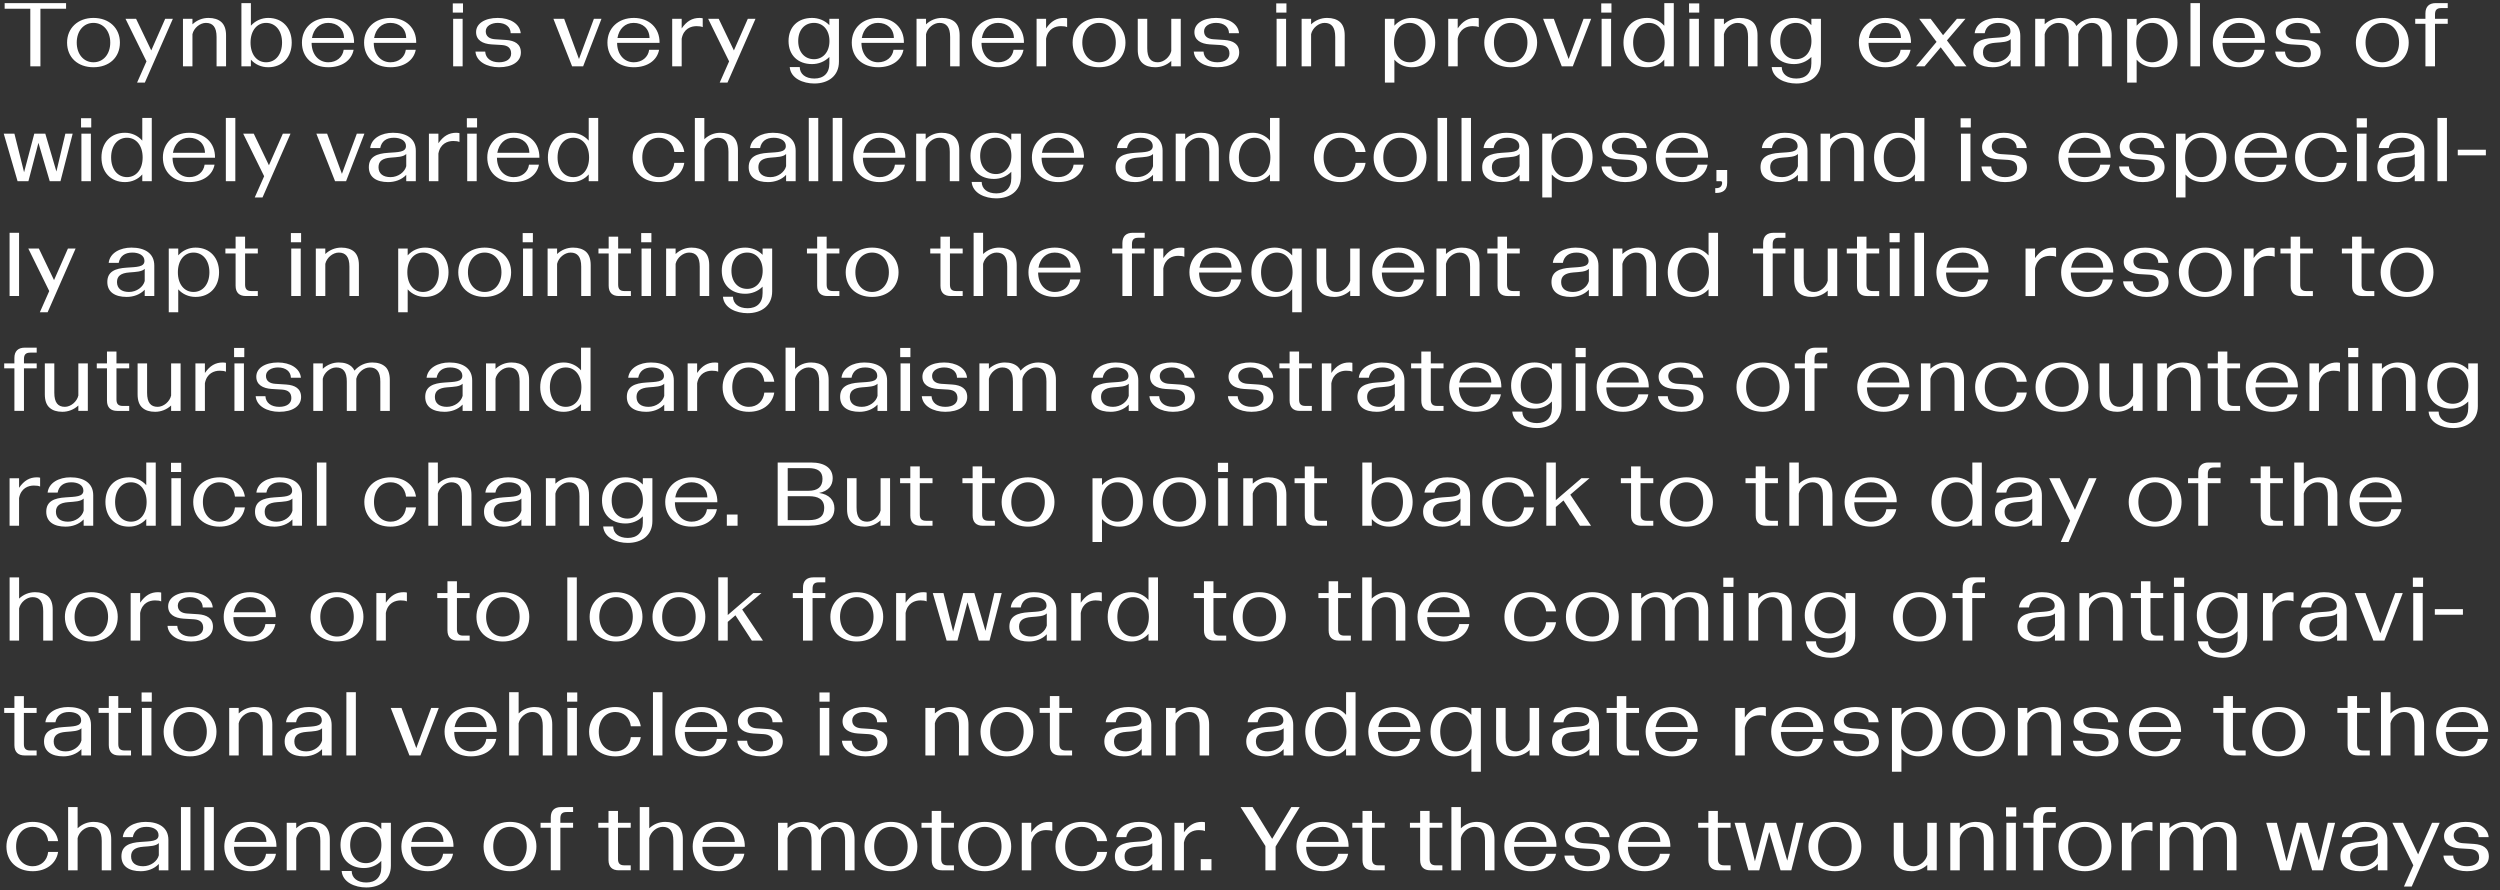 <?xml version="1.0" encoding="UTF-8"?>
<svg id="Layer_1" data-name="Layer 1" xmlns="http://www.w3.org/2000/svg" width="691.894" height="246.399" viewBox="0 0 691.894 246.399">
  <rect x="0" y="0" width="691.894" height="246.399" fill="#333333" stroke="none"/>
  <defs>
    <style>
      .cls-1 {
        fill: #fff;
      }
    </style>
  </defs>
  <path class="cls-1" d="m682.757,241.111c3.65,0,6.05-1.55,6.05-4.075,0-2.35-1.675-3.3-4.1-3.475l-3.075-.2c-1.5-.1-2.55-.775-2.55-2.2,0-1.5,1.6-2.325,3.325-2.325,2.225,0,3.55,1.175,3.575,2.85h2.775c-.25-2.65-3-4.225-6.35-4.225-3.575,0-6,1.55-6,3.925,0,2.225,1.775,3.225,4.225,3.4l2.925.175c1.7.125,2.55.875,2.55,2.375,0,1.45-1.25,2.4-3.35,2.4-2.25,0-3.725-1.125-3.825-2.95h-2.7c.225,2.75,3.175,4.325,6.525,4.325m-14.85-1.625l-2.6,5.875h2.151l7.75-17.65h-2.125l-3.85,8.75-4.201-8.75h-2.924l5.799,11.775Zm-17.5-2.5c0-1.65,1.075-2.475,3.4-2.65,1.825-.15,3.475-.175,4.275-1v3.375c-.4,1.625-2.225,3.025-4.35,3.025-2.05,0-3.325-.95-3.325-2.75m2.675,4.125c1.8,0,3.675-.6,5-2v1.75h2.65v-8.425c0-3.475-2.725-4.975-6.325-4.975-3.1,0-5.975,1.45-6.3,4.225h2.775c.35-1.85,1.675-2.85,3.775-2.85,1.8,0,3.35.75,3.35,2.3,0,1.75-2.2,1.675-4.95,1.875-3.1.2-5.325,1.05-5.325,3.975,0,2.8,2.15,4.125,5.35,4.125m-22.95-13.4h-2.95l3.825,13.15h3l2.775-10.625,3.125,10.625h2.975l3.375-13.15h-2.025l-2.475,10.475-3.075-10.475h-3.05l-2.825,10.675-2.675-10.675Zm-32.349,0v13.15h2.625v-8.9c.35-1.675,2.075-3.125,3.7-3.125,1.925,0,2.949,1.15,2.949,3.9v8.125h2.625v-8.9c.375-1.675,2.076-3.125,3.726-3.125,1.899,0,2.925,1.175,2.925,3.9v8.125h2.625v-8.575c0-1.725-.475-3-1.3-3.7-.875-.75-2.05-1.125-3.575-1.125-1.825,0-3.625.775-4.901,2.25-.199-.45-.5-.85-.824-1.125-.875-.75-2-1.125-3.551-1.125-1.574,0-3.174.6-4.399,1.75v-1.5h-2.625Zm-10.525,0v13.15h2.625v-7.65c.525-2.8,2.6-3.475,4.1-3.475.75,0,1.3.075,1.725.275v-2.45c-.2-.05-.55-.1-.875-.1-2.025,0-3.55.875-4.95,2.9v-2.65h-2.625Zm-14.875,6.575c0-3.225,1.925-5.45,4.625-5.45,2.725,0,4.65,2.225,4.65,5.45s-1.925,5.45-4.65,5.45c-2.7,0-4.625-2.225-4.625-5.45m4.625,6.825c4.35,0,7.325-2.7,7.325-6.825,0-3.975-2.95-6.825-7.325-6.825-4.325,0-7.3,2.85-7.3,6.825,0,4.125,2.975,6.825,7.3,6.825m-14.225-.25h2.65v-11.775h3.525v-1.375h-3.525v-1.175c0-1.225.45-1.8,1.75-1.8h1.775v-1.375h-3.325c-1.775,0-2.85.925-2.85,2.85v1.5h-2.825v1.375h2.825v11.775Zm-7.6-14.875h2.825v-2.55h-2.825v2.55Zm.1,14.875h2.625v-13.15h-2.625v13.15Zm-15.525-13.15v13.15h2.625v-8.9c.375-1.725,2.1-3.125,3.725-3.125,1.9,0,2.95,1.15,2.95,3.9v8.125h2.625v-8.575c0-1.725-.475-2.95-1.35-3.725-.825-.7-1.975-1.1-3.525-1.1-1.65,0-3.225.625-4.425,1.775v-1.525h-2.625Zm-10.8,13.4c1.6,0,3.2-.6,4.425-1.75v1.5h2.625v-13.15h-2.625v8.9c-.375,1.675-2.075,3.125-3.725,3.125-1.925,0-2.925-1.175-2.925-3.9v-8.125h-2.625v8.575c0,1.65.425,2.95,1.35,3.725.825.725,1.975,1.1,3.5,1.1m-25.775-6.825c0-3.225,1.925-5.45,4.625-5.45,2.725,0,4.65,2.225,4.65,5.45s-1.925,5.45-4.65,5.45c-2.7,0-4.625-2.225-4.625-5.45m4.625,6.825c4.35,0,7.325-2.7,7.325-6.825,0-3.975-2.95-6.825-7.325-6.825-4.325,0-7.3,2.85-7.3,6.825,0,4.125,2.975,6.825,7.3,6.825m-24.799-13.4h-2.95l3.825,13.15h3l2.775-10.625,3.125,10.625h2.975l3.375-13.15h-2.025l-2.475,10.475-3.075-10.475h-3.05l-2.825,10.675-2.675-10.675Zm-7.375,13.15h3.325v-1.375h-1.775c-1.275,0-1.75-.575-1.75-1.8v-8.6h3.525v-1.375h-3.525v-3.275h-2.625v3.275h-2.825v1.375h2.825v8.925c0,1.925,1.05,2.85,2.825,2.85m-16.125-7.85h-8.875c.425-2.5,2.1-4.175,4.475-4.175,2.5,0,4.35,1.55,4.4,4.175m-4.35,8.1c3.775,0,6.45-1.9,7-4.825h-2.75c-.275,2.05-1.975,3.45-4.25,3.45-2.675,0-4.6-2.15-4.625-5.375h11.75c.075-4.15-2.925-6.9-7.125-6.9-4.325,0-7.3,2.85-7.3,6.825,0,4.125,2.975,6.825,7.3,6.825m-15.675,0c3.65,0,6.05-1.55,6.05-4.075,0-2.35-1.675-3.3-4.1-3.475l-3.075-.2c-1.5-.1-2.55-.775-2.55-2.2,0-1.5,1.6-2.325,3.325-2.325,2.225,0,3.55,1.175,3.575,2.85h2.775c-.25-2.65-3-4.225-6.35-4.225-3.575,0-6,1.55-6,3.925,0,2.225,1.775,3.225,4.225,3.4l2.925.175c1.7.125,2.55.875,2.55,2.375,0,1.45-1.25,2.4-3.35,2.4-2.25,0-3.725-1.125-3.825-2.95h-2.7c.225,2.75,3.175,4.325,6.525,4.325m-11.499-8.1h-8.875c.425-2.5,2.1-4.175,4.475-4.175,2.5,0,4.35,1.55,4.4,4.175m-4.35,8.1c3.775,0,6.45-1.9,7-4.825h-2.75c-.275,2.05-1.975,3.45-4.25,3.45-2.675,0-4.6-2.15-4.625-5.375h11.75c.075-4.15-2.925-6.9-7.125-6.9-4.325,0-7.3,2.85-7.3,6.825,0,4.125,2.975,6.825,7.3,6.825m-19.325-11.875v-5.875h-2.625v17.5h2.625v-8.9c.375-1.725,2.1-3.125,3.725-3.125,1.9,0,2.95,1.15,2.95,3.9v8.125h2.625v-8.575c0-1.725-.475-2.95-1.35-3.725-.825-.7-1.975-1.1-3.525-1.1-1.65,0-3.225.625-4.425,1.775m-8.45,11.625h3.325v-1.375h-1.775c-1.275,0-1.75-.575-1.75-1.8v-8.6h3.525v-1.375h-3.525v-3.275h-2.625v3.275h-2.825v1.375h2.825v8.925c0,1.925,1.05,2.85,2.825,2.85m-15.95,0h3.325v-1.375h-1.775c-1.275,0-1.75-.575-1.75-1.8v-8.6h3.525v-1.375h-3.525v-3.275h-2.625v3.275h-2.825v1.375h2.825v8.925c0,1.925,1.05,2.85,2.825,2.85m-9.45-7.85h-8.875c.425-2.5,2.1-4.175,4.475-4.175,2.5,0,4.35,1.55,4.4,4.175m-4.35,8.1c3.775,0,6.45-1.9,7-4.825h-2.75c-.275,2.05-1.975,3.45-4.25,3.45-2.675,0-4.6-2.15-4.625-5.375h11.75c.075-4.15-2.925-6.9-7.125-6.9-4.325,0-7.3,2.85-7.3,6.825,0,4.125,2.975,6.825,7.3,6.825m-19.45-17.75h-3.325l6.875,10.775v6.725h2.825v-6.575l6.675-10.925h-2.325l-5.3,8.8-5.425-8.8Zm-14.35,17.5h2.975v-3.1h-2.975v3.1Zm-7.274-13.15v13.15h2.625v-7.65c.525-2.8,2.6-3.475,4.1-3.475.75,0,1.3.075,1.725.275v-2.45c-.2-.05-.55-.1-.875-.1-2.025,0-3.55.875-4.95,2.9v-2.65h-2.625Zm-13.801,9.275c0-1.65,1.076-2.475,3.4-2.65,1.825-.15,3.475-.175,4.275-1v3.375c-.4,1.625-2.224,3.025-4.349,3.025-2.051,0-3.326-.95-3.326-2.75m2.675,4.125c1.8,0,3.675-.6,5-2v1.75h2.651v-8.425c0-3.475-2.726-4.975-6.326-4.975-3.1,0-5.975,1.45-6.299,4.225h2.774c.351-1.85,1.675-2.85,3.775-2.85,1.8,0,3.35.75,3.35,2.3,0,1.75-2.2,1.675-4.95,1.875-3.1.2-5.324,1.05-5.324,3.975,0,2.8,2.149,4.125,5.349,4.125m-14.524,0c3.675,0,6.5-2.05,7.025-5.325h-2.75c-.275,2.425-2,3.95-4.275,3.95-2.75,0-4.6-2.2-4.6-5.45s1.85-5.45,4.6-5.45c2.325,0,4,1.55,4.275,3.95h2.75c-.5-3.25-3.325-5.325-7.025-5.325-4.3,0-7.275,2.85-7.275,6.825,0,4.125,2.975,6.825,7.275,6.825m-16.6-13.4v13.15h2.625v-7.65c.525-2.8,2.6-3.475,4.1-3.475.75,0,1.3.075,1.725.275v-2.45c-.2-.05-.55-.1-.875-.1-2.025,0-3.55.875-4.95,2.9v-2.65h-2.625Zm-14.875,6.575c0-3.225,1.925-5.45,4.625-5.45,2.725,0,4.65,2.225,4.65,5.45s-1.925,5.45-4.65,5.45c-2.7,0-4.625-2.225-4.625-5.45m4.625,6.825c4.35,0,7.325-2.7,7.325-6.825,0-3.975-2.95-6.825-7.325-6.825-4.325,0-7.3,2.85-7.3,6.825,0,4.125,2.975,6.825,7.3,6.825m-11.85-.25h3.325v-1.375h-1.775c-1.275,0-1.75-.575-1.75-1.8v-8.6h3.525v-1.375h-3.525v-3.275h-2.625v3.275h-2.825v1.375h2.825v8.925c0,1.925,1.05,2.85,2.825,2.85m-18.75-6.575c0-3.225,1.925-5.45,4.625-5.45,2.725,0,4.65,2.225,4.65,5.45s-1.925,5.45-4.65,5.45c-2.7,0-4.625-2.225-4.625-5.45m4.625,6.825c4.35,0,7.325-2.7,7.325-6.825,0-3.975-2.95-6.825-7.325-6.825-4.325,0-7.3,2.85-7.3,6.825,0,4.125,2.975,6.825,7.3,6.825m-31.225-13.4v13.15h2.625v-8.9c.35-1.675,2.075-3.125,3.7-3.125,1.925,0,2.95,1.15,2.95,3.9v8.125h2.625v-8.9c.375-1.675,2.075-3.125,3.725-3.125,1.9,0,2.925,1.175,2.925,3.9v8.125h2.625v-8.575c0-1.725-.475-3-1.3-3.7-.875-.75-2.05-1.125-3.575-1.125-1.825,0-3.625.775-4.9,2.25-.2-.45-.5-.85-.825-1.125-.875-.75-2-1.125-3.55-1.125-1.575,0-3.175.6-4.4,1.75v-1.5h-2.625Zm-11.975,5.3h-8.875c.425-2.5,2.1-4.175,4.475-4.175,2.5,0,4.35,1.55,4.4,4.175m-4.35,8.1c3.775,0,6.45-1.9,7-4.825h-2.75c-.275,2.05-1.975,3.45-4.25,3.45-2.675,0-4.6-2.15-4.625-5.375h11.75c.075-4.15-2.925-6.9-7.125-6.9-4.325,0-7.3,2.85-7.3,6.825,0,4.125,2.975,6.825,7.3,6.825m-19.325-11.875v-5.875h-2.625v17.5h2.625v-8.9c.375-1.725,2.1-3.125,3.725-3.125,1.9,0,2.95,1.15,2.95,3.9v8.125h2.625v-8.575c0-1.725-.475-2.95-1.35-3.725-.825-.7-1.975-1.1-3.525-1.1-1.65,0-3.225.625-4.425,1.775m-8.449,11.625h3.325v-1.375h-1.775c-1.275,0-1.75-.575-1.75-1.8v-8.6h3.525v-1.375h-3.525v-3.275h-2.625v3.275h-2.825v1.375h2.825v8.925c0,1.925,1.05,2.85,2.825,2.85m-18.8,0h2.65v-11.775h3.525v-1.375h-3.525v-1.175c0-1.225.45-1.8,1.75-1.8h1.775v-1.375h-3.325c-1.775,0-2.85.925-2.85,2.85v1.5h-2.825v1.375h2.825v11.775Zm-15.925-6.575c0-3.225,1.925-5.45,4.625-5.45,2.725,0,4.65,2.225,4.65,5.45s-1.925,5.45-4.65,5.45c-2.7,0-4.625-2.225-4.625-5.45m4.625,6.825c4.35,0,7.325-2.7,7.325-6.825,0-3.975-2.95-6.825-7.325-6.825-4.325,0-7.3,2.85-7.3,6.825,0,4.125,2.975,6.825,7.3,6.825m-18.4-8.1h-8.875c.425-2.5,2.1-4.175,4.475-4.175,2.5,0,4.35,1.55,4.4,4.175m-4.35,8.1c3.775,0,6.45-1.9,7-4.825h-2.75c-.275,2.05-1.975,3.45-4.25,3.45-2.675,0-4.6-2.15-4.625-5.375h11.75c.075-4.15-2.925-6.9-7.125-6.9-4.325,0-7.3,2.85-7.3,6.825,0,4.125,2.975,6.825,7.3,6.825m-21.475-7.25c0-3.1,1.8-5.025,4.375-5.025,2.5,0,4.275,1.975,4.275,5.025s-1.8,5.025-4.275,5.025c-2.575,0-4.375-1.95-4.375-5.025m4.475,11.75c3.825,0,6.8-2.075,6.8-6.05v-11.85h-2.65v1.75c-1.3-1.35-3.05-2-4.8-2-3.925,0-6.5,2.5-6.5,6.4s2.575,6.375,6.5,6.375c1.75,0,3.5-.65,4.8-1.975v1.775c0,2.775-1.625,4.2-4.15,4.2-2.5,0-4.025-1.275-4.05-3.175h-2.775c.275,3.15,3.7,4.55,6.825,4.55m-22.025-17.9v13.15h2.625v-8.9c.375-1.725,2.1-3.125,3.725-3.125,1.9,0,2.95,1.15,2.95,3.9v8.125h2.625v-8.575c0-1.725-.475-2.95-1.35-3.725-.825-.7-1.975-1.1-3.525-1.1-1.65,0-3.225.625-4.425,1.775v-1.525h-2.625Zm-5.625,5.3h-8.875c.425-2.5,2.1-4.175,4.475-4.175,2.5,0,4.35,1.55,4.4,4.175m-4.35,8.1c3.775,0,6.45-1.9,7-4.825h-2.75c-.275,2.05-1.975,3.45-4.25,3.45-2.675,0-4.6-2.15-4.625-5.375h11.75c.075-4.15-2.925-6.9-7.125-6.9-4.325,0-7.3,2.85-7.3,6.825,0,4.125,2.975,6.825,7.3,6.825m-12.825-.25h2.625v-17.5h-2.625v17.5Zm-6.475,0h2.625v-17.5h-2.625v17.5Zm-13.8-3.875c0-1.65,1.075-2.475,3.4-2.65,1.825-.15,3.475-.175,4.275-1v3.375c-.4,1.625-2.225,3.025-4.35,3.025-2.05,0-3.325-.95-3.325-2.75m2.675,4.125c1.8,0,3.675-.6,5-2v1.75h2.65v-8.425c0-3.475-2.725-4.975-6.325-4.975-3.1,0-5.975,1.45-6.3,4.225h2.775c.35-1.85,1.675-2.85,3.775-2.85,1.8,0,3.35.75,3.35,2.3,0,1.75-2.2,1.675-4.95,1.875-3.1.2-5.325,1.05-5.325,3.975,0,2.8,2.15,4.125,5.35,4.125m-17.475-11.875v-5.875h-2.625v17.5h2.625v-8.9c.375-1.725,2.1-3.125,3.725-3.125,1.9,0,2.95,1.15,2.95,3.9v8.125h2.625v-8.575c0-1.725-.475-2.95-1.35-3.725-.825-.7-1.975-1.1-3.525-1.1-1.65,0-3.225.625-4.425,1.775m-12.425,11.875c3.675,0,6.5-2.05,7.025-5.325h-2.75c-.275,2.425-2,3.95-4.275,3.95-2.75,0-4.6-2.2-4.6-5.45s1.85-5.45,4.6-5.45c2.325,0,4,1.55,4.275,3.95h2.75c-.5-3.25-3.325-5.325-7.025-5.325-4.3,0-7.275,2.85-7.275,6.825,0,4.125,2.975,6.825,7.275,6.825"/>
  <path class="cls-1" d="m685.857,201.226h-8.875c.425-2.5,2.1-4.175,4.475-4.175,2.5,0,4.35,1.55,4.4,4.175m-4.35,8.1c3.775,0,6.45-1.9,7-4.825h-2.75c-.275,2.05-1.975,3.45-4.25,3.45-2.675,0-4.6-2.15-4.625-5.375h11.75c.075-4.15-2.925-6.9-7.125-6.9-4.325,0-7.3,2.85-7.3,6.825,0,4.125,2.975,6.825,7.3,6.825m-19.925-11.875v-5.875h-2.625v17.5h2.625v-8.9c.375-1.725,2.1-3.125,3.725-3.125,1.9,0,2.95,1.15,2.95,3.9v8.125h2.625v-8.575c0-1.725-.475-2.95-1.35-3.725-.825-.7-1.975-1.1-3.525-1.1-1.65,0-3.225.625-4.425,1.775m-9.05,11.625h3.325v-1.375h-1.775c-1.275,0-1.75-.575-1.75-1.8v-8.6h3.525v-1.375h-3.525v-3.275h-2.625v3.275h-2.825v1.375h2.825v8.925c0,1.925,1.05,2.85,2.825,2.85m-26.524-6.575c0-3.225,1.925-5.45,4.625-5.45,2.725,0,4.65,2.225,4.65,5.45s-1.925,5.45-4.65,5.45c-2.7,0-4.625-2.225-4.625-5.45m4.625,6.825c4.35,0,7.325-2.7,7.325-6.825,0-3.975-2.95-6.825-7.325-6.825-4.325,0-7.3,2.85-7.3,6.825,0,4.125,2.975,6.825,7.3,6.825m-12.451-.25h3.326v-1.375h-1.775c-1.275,0-1.75-.575-1.75-1.8v-8.6h3.525v-1.375h-3.525v-3.275h-2.625v3.275h-2.825v1.375h2.825v8.925c0,1.925,1.05,2.85,2.824,2.85m-17.324-7.85h-8.875c.425-2.5,2.1-4.175,4.475-4.175,2.5,0,4.35,1.55,4.4,4.175m-4.35,8.1c3.775,0,6.45-1.9,7-4.825h-2.75c-.275,2.05-1.975,3.45-4.25,3.45-2.675,0-4.6-2.15-4.625-5.375h11.75c.075-4.15-2.925-6.9-7.125-6.9-4.325,0-7.3,2.85-7.3,6.825,0,4.125,2.975,6.825,7.3,6.825m-16.275,0c3.65,0,6.05-1.55,6.05-4.075,0-2.35-1.675-3.3-4.1-3.475l-3.075-.2c-1.5-.1-2.55-.775-2.55-2.2,0-1.5,1.6-2.325,3.325-2.325,2.225,0,3.55,1.175,3.575,2.85h2.775c-.25-2.65-3-4.225-6.35-4.225-3.575,0-6,1.55-6,3.925,0,2.225,1.775,3.225,4.225,3.4l2.925.175c1.7.125,2.55.875,2.55,2.375,0,1.45-1.25,2.4-3.35,2.4-2.25,0-3.725-1.125-3.825-2.95h-2.7c.225,2.75,3.175,4.325,6.525,4.325m-21.775-13.4v13.15h2.625v-8.9c.375-1.725,2.1-3.125,3.725-3.125,1.9,0,2.95,1.15,2.95,3.9v8.125h2.625v-8.575c0-1.725-.475-2.95-1.35-3.725-.825-.7-1.975-1.1-3.525-1.1-1.65,0-3.225.625-4.425,1.775v-1.525h-2.625Zm-15.475,6.575c0-3.225,1.925-5.45,4.625-5.45,2.725,0,4.65,2.225,4.65,5.45s-1.925,5.45-4.65,5.45c-2.7,0-4.625-2.225-4.625-5.45m4.625,6.825c4.35,0,7.325-2.7,7.325-6.825,0-3.975-2.95-6.825-7.325-6.825-4.325,0-7.3,2.85-7.3,6.825,0,4.125,2.975,6.825,7.3,6.825m-21.474-6.825c0-3.3,1.775-5.45,4.325-5.45,2.6,0,4.4,2.175,4.4,5.45s-1.8,5.45-4.4,5.45c-2.55,0-4.325-2.125-4.325-5.45m4.9-6.825c-1.775,0-3.525.725-4.8,2.15v-1.9h-2.625v17.65h2.625v-6.35c1.2,1.35,2.9,2.1,4.8,2.1,3.975,0,6.5-2.825,6.5-6.825s-2.525-6.825-6.5-6.825m-17.1,13.65c3.65,0,6.05-1.55,6.05-4.075,0-2.35-1.675-3.3-4.1-3.475l-3.075-.2c-1.5-.1-2.55-.775-2.55-2.2,0-1.5,1.6-2.325,3.325-2.325,2.225,0,3.55,1.175,3.575,2.85h2.775c-.25-2.65-3-4.225-6.35-4.225-3.575,0-6,1.55-6,3.925,0,2.225,1.775,3.225,4.225,3.4l2.925.175c1.7.125,2.55.875,2.55,2.375,0,1.45-1.25,2.4-3.35,2.4-2.25,0-3.725-1.125-3.825-2.95h-2.7c.225,2.75,3.175,4.325,6.525,4.325m-12.1-8.1h-8.875c.425-2.5,2.1-4.175,4.475-4.175,2.5,0,4.35,1.55,4.4,4.175m-4.35,8.1c3.775,0,6.45-1.9,7-4.825h-2.75c-.275,2.05-1.975,3.45-4.25,3.45-2.675,0-4.6-2.15-4.625-5.375h11.75c.075-4.15-2.925-6.9-7.125-6.9-4.325,0-7.3,2.85-7.3,6.825,0,4.125,2.975,6.825,7.3,6.825m-17.225-13.4v13.15h2.625v-7.65c.525-2.8,2.6-3.475,4.1-3.475.75,0,1.3.075,1.725.275v-2.45c-.2-.05-.55-.1-.875-.1-2.025,0-3.55.875-4.95,2.9v-2.65h-2.625Zm-13.175,5.3h-8.875c.425-2.5,2.1-4.175,4.475-4.175,2.5,0,4.35,1.55,4.4,4.175m-4.35,8.1c3.775,0,6.45-1.9,7-4.825h-2.75c-.275,2.05-1.975,3.45-4.25,3.45-2.675,0-4.6-2.15-4.625-5.375h11.75c.075-4.15-2.925-6.9-7.125-6.9-4.325,0-7.3,2.85-7.3,6.825,0,4.125,2.975,6.825,7.3,6.825m-12.45-.25h3.325v-1.375h-1.775c-1.275,0-1.75-.575-1.75-1.8v-8.6h3.525v-1.375h-3.525v-3.275h-2.625v3.275h-2.825v1.375h2.825v8.925c0,1.925,1.05,2.85,2.825,2.85m-18.075-3.875c0-1.65,1.075-2.475,3.4-2.65,1.825-.15,3.475-.175,4.275-1v3.375c-.4,1.625-2.225,3.025-4.35,3.025-2.05,0-3.325-.95-3.325-2.75m2.675,4.125c1.8,0,3.675-.6,5-2v1.75h2.65v-8.425c0-3.475-2.725-4.975-6.325-4.975-3.1,0-5.975,1.45-6.3,4.225h2.775c.35-1.85,1.675-2.85,3.775-2.85,1.8,0,3.35.75,3.35,2.3,0,1.75-2.2,1.675-4.95,1.875-3.1.2-5.325,1.05-5.325,3.975,0,2.8,2.15,4.125,5.35,4.125m-15.975,0c1.6,0,3.2-.6,4.425-1.75v1.5h2.625v-13.15h-2.625v8.9c-.375,1.675-2.075,3.125-3.725,3.125-1.925,0-2.925-1.175-2.925-3.9v-8.125h-2.625v8.575c0,1.65.425,2.95,1.35,3.725.825.725,1.975,1.1,3.5,1.1m-20.325-6.825c0-3.275,1.8-5.45,4.4-5.45,2.525,0,4.325,2.15,4.325,5.45,0,3.325-1.8,5.45-4.325,5.45-2.6,0-4.4-2.175-4.4-5.45m8.625,4.7v6.375h2.625v-17.65h-2.625v1.925c-1.275-1.45-3.025-2.175-4.8-2.175-4,0-6.5,2.825-6.5,6.825s2.5,6.825,6.5,6.825c1.925,0,3.625-.775,4.8-2.125m-16.874-5.975h-8.875c.425-2.5,2.1-4.175,4.475-4.175,2.5,0,4.35,1.55,4.4,4.175m-4.35,8.1c3.775,0,6.45-1.9,7-4.825h-2.75c-.275,2.05-1.975,3.45-4.25,3.45-2.675,0-4.6-2.15-4.625-5.375h11.75c.075-4.15-2.925-6.9-7.125-6.9-4.325,0-7.3,2.85-7.3,6.825,0,4.125,2.975,6.825,7.3,6.825m-22.075-6.825c0-3.275,1.8-5.45,4.4-5.45,2.525,0,4.325,2.15,4.325,5.45,0,3.325-1.8,5.45-4.325,5.45-2.6,0-4.4-2.175-4.4-5.45m3.825-6.825c-4,0-6.5,2.825-6.5,6.825s2.5,6.825,6.5,6.825c1.925,0,3.625-.775,4.8-2.125v1.875h2.625v-17.5h-2.625v6.275c-1.275-1.45-3.025-2.175-4.8-2.175m-20.15,9.525c0-1.65,1.075-2.475,3.4-2.65,1.825-.15,3.475-.175,4.275-1v3.375c-.4,1.625-2.225,3.025-4.35,3.025-2.05,0-3.325-.95-3.325-2.75m2.675,4.125c1.8,0,3.675-.6,5-2v1.75h2.65v-8.425c0-3.475-2.725-4.975-6.325-4.975-3.1,0-5.975,1.45-6.3,4.225h2.775c.35-1.85,1.675-2.85,3.775-2.85,1.8,0,3.35.75,3.35,2.3,0,1.75-2.2,1.675-4.95,1.875-3.1.2-5.325,1.05-5.325,3.975,0,2.8,2.15,4.125,5.35,4.125m-27.55-13.4v13.15h2.625v-8.9c.375-1.725,2.1-3.125,3.725-3.125,1.9,0,2.95,1.15,2.95,3.9v8.125h2.625v-8.575c0-1.725-.475-2.95-1.35-3.725-.825-.7-1.975-1.1-3.525-1.1-1.65,0-3.225.625-4.425,1.775v-1.525h-2.625Zm-14.4,9.275c0-1.65,1.075-2.475,3.4-2.65,1.825-.15,3.475-.175,4.275-1v3.375c-.4,1.625-2.225,3.025-4.35,3.025-2.05,0-3.325-.95-3.325-2.75m2.675,4.125c1.8,0,3.675-.6,5-2v1.75h2.65v-8.425c0-3.475-2.725-4.975-6.325-4.975-3.1,0-5.975,1.45-6.3,4.225h2.775c.35-1.85,1.675-2.85,3.775-2.85,1.8,0,3.35.75,3.35,2.3,0,1.75-2.2,1.675-4.95,1.875-3.1.2-5.325,1.05-5.325,3.975,0,2.8,2.15,4.125,5.35,4.125m-17.6-.25h3.325v-1.375h-1.775c-1.275,0-1.75-.575-1.75-1.8v-8.6h3.525v-1.375h-3.525v-3.275h-2.625v3.275h-2.825v1.375h2.825v8.925c0,1.925,1.05,2.85,2.825,2.85m-19.35-6.575c0-3.225,1.925-5.45,4.625-5.45,2.725,0,4.65,2.225,4.65,5.45s-1.925,5.45-4.65,5.45c-2.7,0-4.625-2.225-4.625-5.45m4.625,6.825c4.35,0,7.325-2.7,7.325-6.825,0-3.975-2.95-6.825-7.325-6.825-4.325,0-7.3,2.85-7.3,6.825,0,4.125,2.975,6.825,7.3,6.825m-22.55-13.4v13.15h2.625v-8.9c.375-1.725,2.1-3.125,3.725-3.125,1.9,0,2.95,1.15,2.95,3.9v8.125h2.625v-8.575c0-1.725-.475-2.95-1.35-3.725-.825-.7-1.975-1.1-3.525-1.1-1.65,0-3.225.625-4.425,1.775v-1.525h-2.625Zm-16.575,13.4c3.65,0,6.05-1.55,6.05-4.075,0-2.35-1.675-3.3-4.1-3.475l-3.075-.2c-1.5-.1-2.55-.775-2.55-2.2,0-1.5,1.6-2.325,3.325-2.325,2.225,0,3.55,1.175,3.575,2.85h2.775c-.25-2.65-3-4.225-6.35-4.225-3.575,0-6,1.55-6,3.925,0,2.225,1.775,3.225,4.225,3.4l2.925.175c1.7.125,2.55.875,2.55,2.375,0,1.45-1.25,2.4-3.35,2.4-2.25,0-3.725-1.125-3.825-2.95h-2.7c.225,2.75,3.175,4.325,6.525,4.325m-12.749-15.125h2.825v-2.55h-2.825v2.55Zm.1,14.875h2.625v-13.15h-2.625v13.15Zm-16.3.25c3.65,0,6.05-1.55,6.05-4.075,0-2.35-1.675-3.3-4.1-3.475l-3.075-.2c-1.5-.1-2.55-.775-2.55-2.2,0-1.5,1.6-2.325,3.325-2.325,2.225,0,3.55,1.175,3.575,2.85h2.775c-.25-2.65-3-4.225-6.35-4.225-3.575,0-6,1.55-6,3.925,0,2.225,1.775,3.225,4.225,3.4l2.925.175c1.7.125,2.55.875,2.55,2.375,0,1.45-1.25,2.4-3.35,2.4-2.25,0-3.725-1.125-3.825-2.95h-2.7c.225,2.75,3.175,4.325,6.525,4.325m-12.1-8.1h-8.875c.425-2.5,2.1-4.175,4.475-4.175,2.5,0,4.35,1.55,4.4,4.175m-4.35,8.1c3.775,0,6.45-1.9,7-4.825h-2.75c-.275,2.05-1.975,3.45-4.25,3.45-2.675,0-4.6-2.15-4.625-5.375h11.75c.075-4.15-2.925-6.9-7.125-6.9-4.325,0-7.3,2.85-7.3,6.825,0,4.125,2.975,6.825,7.3,6.825m-13.425-.25h2.625v-17.5h-2.625v17.5Zm-10.4.25c3.675,0,6.5-2.05,7.025-5.325h-2.75c-.275,2.425-2,3.95-4.275,3.95-2.75,0-4.6-2.2-4.6-5.45s1.85-5.45,4.6-5.45c2.325,0,4,1.55,4.275,3.95h2.75c-.5-3.25-3.325-5.325-7.025-5.325-4.3,0-7.275,2.85-7.275,6.825,0,4.125,2.975,6.825,7.275,6.825m-13.375-15.125h2.825v-2.55h-2.825v2.55Zm.1,14.875h2.625v-13.15h-2.625v13.15Zm-13.499-11.625v-5.875h-2.625v17.5h2.625v-8.9c.375-1.725,2.1-3.125,3.725-3.125,1.9,0,2.95,1.15,2.95,3.9v8.125h2.625v-8.575c0-1.725-.475-2.95-1.35-3.725-.825-.7-1.975-1.1-3.525-1.1-1.65,0-3.225.625-4.425,1.775m-8.85,3.775h-8.875c.425-2.5,2.1-4.175,4.475-4.175,2.5,0,4.35,1.55,4.4,4.175m-4.35,8.1c3.775,0,6.45-1.9,7-4.825h-2.75c-.275,2.05-1.975,3.45-4.25,3.45-2.675,0-4.6-2.15-4.625-5.375h11.75c.075-4.15-2.925-6.9-7.125-6.9-4.325,0-7.3,2.85-7.3,6.825,0,4.125,2.975,6.825,7.3,6.825m-8.9-13.4h-2.1l-4.125,11.125-4.1-11.125h-2.975l5.175,13.15h3.05l5.075-13.15Zm-25.575,13.15h2.625v-17.5h-2.625v17.5Zm-14.4-3.875c0-1.65,1.075-2.475,3.4-2.65,1.825-.15,3.475-.175,4.275-1v3.375c-.4,1.625-2.225,3.025-4.35,3.025-2.05,0-3.325-.95-3.325-2.75m2.675,4.125c1.8,0,3.675-.6,5-2v1.75h2.65v-8.425c0-3.475-2.725-4.975-6.325-4.975-3.1,0-5.975,1.45-6.3,4.225h2.775c.35-1.85,1.675-2.85,3.775-2.85,1.8,0,3.35.75,3.35,2.3,0,1.75-2.2,1.675-4.95,1.875-3.1.2-5.325,1.05-5.325,3.975,0,2.8,2.15,4.125,5.35,4.125m-20.7-13.4v13.15h2.625v-8.9c.375-1.725,2.1-3.125,3.725-3.125,1.9,0,2.95,1.15,2.95,3.9v8.125h2.625v-8.575c0-1.725-.475-2.95-1.35-3.725-.825-.7-1.975-1.1-3.525-1.1-1.65,0-3.225.625-4.425,1.775v-1.525h-2.625Zm-15.475,6.575c0-3.225,1.925-5.45,4.625-5.45,2.725,0,4.65,2.225,4.65,5.45s-1.925,5.45-4.65,5.45c-2.7,0-4.625-2.225-4.625-5.45m4.625,6.825c4.35,0,7.325-2.7,7.325-6.825,0-3.975-2.95-6.825-7.325-6.825-4.325,0-7.3,2.85-7.3,6.825,0,4.125,2.975,6.825,7.3,6.825m-13.4-15.125h2.825v-2.55h-2.825v2.55Zm.1,14.875h2.625v-13.15h-2.625v13.15Zm-6.35,0h3.325v-1.375h-1.775c-1.275,0-1.75-.575-1.75-1.8v-8.6h3.525v-1.375h-3.525v-3.275h-2.625v3.275h-2.825v1.375h2.825v8.925c0,1.925,1.05,2.85,2.825,2.85m-18.075-3.875c0-1.65,1.075-2.475,3.4-2.65,1.825-.15,3.475-.175,4.275-1v3.375c-.4,1.625-2.225,3.025-4.35,3.025-2.05,0-3.325-.95-3.325-2.75m2.675,4.125c1.8,0,3.675-.6,5-2v1.75h2.65v-8.425c0-3.475-2.725-4.975-6.325-4.975-3.1,0-5.975,1.45-6.3,4.225h2.775c.35-1.85,1.675-2.85,3.775-2.85,1.8,0,3.35.75,3.35,2.3,0,1.75-2.2,1.675-4.95,1.875-3.1.2-5.325,1.05-5.325,3.975,0,2.8,2.15,4.125,5.35,4.125m-10.725-.25h3.325v-1.375h-1.775c-1.275,0-1.75-.575-1.75-1.8v-8.6h3.525v-1.375h-3.525v-3.275h-2.625v3.275H1.162v1.375h2.825v8.925c0,1.925,1.05,2.85,2.825,2.85"/>
  <path class="cls-1" d="m673.857,170.14h7.775v-1.55h-7.775v1.55Zm-6.075-7.725h2.825v-2.55h-2.825v2.55Zm.1,14.875h2.625v-13.15h-2.625v13.15Zm-2.9-13.15h-2.1l-4.125,11.125-4.1-11.125h-2.975l5.175,13.15h3.05l5.075-13.15Zm-25.85,9.275c0-1.65,1.075-2.475,3.4-2.65,1.825-.15,3.475-.175,4.275-1v3.375c-.4,1.625-2.225,3.025-4.35,3.025-2.05,0-3.325-.95-3.325-2.75m2.675,4.125c1.8,0,3.675-.6,5-2v1.75h2.65v-8.425c0-3.475-2.725-4.975-6.325-4.975-3.1,0-5.975,1.45-6.3,4.225h2.775c.35-1.85,1.675-2.85,3.775-2.85,1.8,0,3.35.75,3.35,2.3,0,1.75-2.2,1.675-4.95,1.875-3.1.2-5.325,1.05-5.325,3.975,0,2.8,2.15,4.125,5.35,4.125m-15.5-13.4v13.15h2.625v-7.65c.525-2.8,2.6-3.475,4.1-3.475.75,0,1.3.075,1.725.275v-2.45c-.2-.05-.55-.1-.875-.1-2.025,0-3.55.875-4.95,2.9v-2.65h-2.625Zm-15.65,6.15c0-3.1,1.8-5.025,4.375-5.025,2.5,0,4.275,1.975,4.275,5.025s-1.8,5.025-4.275,5.025c-2.575,0-4.375-1.95-4.375-5.025m4.475,11.75c3.825,0,6.8-2.075,6.8-6.05v-11.85h-2.65v1.75c-1.3-1.35-3.05-2-4.8-2-3.925,0-6.5,2.5-6.5,6.4s2.575,6.375,6.5,6.375c1.75,0,3.5-.65,4.8-1.975v1.775c0,2.775-1.625,4.2-4.15,4.2-2.5,0-4.025-1.275-4.05-3.175h-2.775c.275,3.15,3.7,4.55,6.825,4.55m-13.475-19.625h2.825v-2.55h-2.825v2.55Zm.1,14.875h2.625v-13.15h-2.625v13.15Zm-6.4,0h3.325v-1.375h-1.775c-1.275,0-1.75-.575-1.75-1.8v-8.6h3.525v-1.375h-3.525v-3.275h-2.625v3.275h-2.825v1.375h2.825v8.925c0,1.925,1.05,2.85,2.825,2.85m-19.849-13.15v13.15h2.625v-8.9c.375-1.725,2.1-3.125,3.725-3.125,1.9,0,2.95,1.15,2.95,3.9v8.125h2.625v-8.575c0-1.725-.475-2.95-1.35-3.725-.825-.7-1.975-1.1-3.525-1.1-1.65,0-3.225.625-4.425,1.775v-1.525h-2.625Zm-14.451,9.275c0-1.65,1.075-2.475,3.4-2.65,1.825-.15,3.475-.175,4.275-1v3.375c-.4,1.625-2.225,3.025-4.35,3.025-2.05,0-3.325-.95-3.325-2.75m2.675,4.125c1.8,0,3.675-.6,5-2v1.75h2.65v-8.425c0-3.475-2.725-4.975-6.325-4.975-3.1,0-5.975,1.45-6.3,4.225h2.775c.35-1.85,1.675-2.85,3.775-2.85,1.8,0,3.35.75,3.35,2.3,0,1.75-2.2,1.675-4.95,1.875-3.1.2-5.325,1.05-5.325,3.975,0,2.8,2.15,4.125,5.35,4.125m-20.549-.25h2.65v-11.775h3.525v-1.375h-3.525v-1.175c0-1.225.45-1.8,1.75-1.8h1.775v-1.375h-3.325c-1.775,0-2.85.925-2.85,2.85v1.5h-2.825v1.375h2.825v11.775Zm-16.575-6.575c0-3.225,1.925-5.45,4.625-5.45,2.725,0,4.65,2.225,4.65,5.45s-1.925,5.45-4.65,5.45c-2.7,0-4.625-2.225-4.625-5.45m4.625,6.825c4.35,0,7.325-2.7,7.325-6.825,0-3.975-2.95-6.825-7.325-6.825-4.325,0-7.3,2.85-7.3,6.825,0,4.125,2.975,6.825,7.3,6.825m-29.075-7.25c0-3.1,1.8-5.025,4.375-5.025,2.5,0,4.275,1.975,4.275,5.025s-1.8,5.025-4.275,5.025c-2.575,0-4.375-1.95-4.375-5.025m4.475,11.75c3.825,0,6.8-2.075,6.8-6.05v-11.85h-2.65v1.75c-1.3-1.35-3.05-2-4.8-2-3.925,0-6.5,2.5-6.5,6.4s2.575,6.375,6.5,6.375c1.75,0,3.5-.65,4.8-1.975v1.775c0,2.775-1.625,4.2-4.15,4.2-2.5,0-4.025-1.275-4.05-3.175h-2.775c.275,3.15,3.7,4.55,6.825,4.55m-22.675-17.9v13.15h2.625v-8.9c.375-1.725,2.1-3.125,3.725-3.125,1.9,0,2.95,1.15,2.95,3.9v8.125h2.625v-8.575c0-1.725-.475-2.95-1.35-3.725-.825-.7-1.975-1.1-3.525-1.1-1.65,0-3.225.625-4.425,1.775v-1.525h-2.625Zm-7.025-1.725h2.825v-2.55h-2.825v2.55Zm.1,14.875h2.625v-13.15h-2.625v13.15Zm-25.45-13.15v13.15h2.625v-8.9c.35-1.675,2.075-3.125,3.7-3.125,1.925,0,2.95,1.15,2.95,3.9v8.125h2.625v-8.9c.375-1.675,2.075-3.125,3.725-3.125,1.9,0,2.925,1.175,2.925,3.9v8.125h2.625v-8.575c0-1.725-.475-3-1.3-3.7-.875-.75-2.05-1.125-3.575-1.125-1.825,0-3.625.775-4.9,2.25-.2-.45-.5-.85-.825-1.125-.875-.75-2-1.125-3.55-1.125-1.575,0-3.175.6-4.4,1.75v-1.5h-2.625Zm-15.525,6.575c0-3.225,1.925-5.45,4.625-5.45,2.725,0,4.65,2.225,4.65,5.45s-1.925,5.45-4.65,5.45c-2.7,0-4.625-2.225-4.625-5.45m4.625,6.825c4.35,0,7.325-2.7,7.325-6.825,0-3.975-2.95-6.825-7.325-6.825-4.325,0-7.3,2.85-7.3,6.825,0,4.125,2.975,6.825,7.3,6.825m-17.049,0c3.675,0,6.5-2.05,7.025-5.325h-2.75c-.275,2.425-2,3.95-4.275,3.95-2.75,0-4.6-2.2-4.6-5.45s1.85-5.45,4.6-5.45c2.325,0,4,1.55,4.275,3.95h2.75c-.5-3.25-3.325-5.325-7.025-5.325-4.3,0-7.275,2.85-7.275,6.825,0,4.125,2.975,6.825,7.275,6.825m-19.675-8.1h-8.875c.425-2.5,2.1-4.175,4.475-4.175,2.5,0,4.35,1.55,4.4,4.175m-4.35,8.1c3.775,0,6.45-1.9,7-4.825h-2.75c-.275,2.05-1.975,3.45-4.25,3.45-2.675,0-4.6-2.15-4.625-5.375h11.75c.075-4.15-2.925-6.9-7.125-6.9-4.325,0-7.3,2.85-7.3,6.825,0,4.125,2.975,6.825,7.3,6.825m-19.975-11.875v-5.875h-2.625v17.5h2.625v-8.9c.375-1.725,2.1-3.125,3.725-3.125,1.9,0,2.95,1.15,2.95,3.9v8.125h2.625v-8.575c0-1.725-.475-2.95-1.35-3.725-.825-.7-1.975-1.1-3.525-1.1-1.65,0-3.225.625-4.425,1.775m-9.1,11.625h3.325v-1.375h-1.775c-1.275,0-1.75-.575-1.75-1.8v-8.6h3.525v-1.375h-3.525v-3.275h-2.625v3.275h-2.825v1.375h2.825v8.925c0,1.925,1.05,2.85,2.825,2.85m-26.624-6.575c0-3.225,1.925-5.45,4.625-5.45,2.725,0,4.65,2.225,4.65,5.45s-1.925,5.45-4.65,5.45c-2.7,0-4.625-2.225-4.625-5.45m4.625,6.825c4.35,0,7.325-2.7,7.325-6.825,0-3.975-2.95-6.825-7.325-6.825-4.325,0-7.3,2.85-7.3,6.825,0,4.125,2.975,6.825,7.3,6.825m-12.501-.25h3.325v-1.375h-1.775c-1.275,0-1.75-.575-1.75-1.8v-8.6h3.525v-1.375h-3.525v-3.275h-2.625v3.275h-2.825v1.375h2.825v8.925c0,1.925,1.05,2.85,2.825,2.85m-26.799-6.575c0-3.275,1.8-5.45,4.4-5.45,2.525,0,4.325,2.15,4.325,5.45,0,3.325-1.8,5.45-4.325,5.45-2.6,0-4.4-2.175-4.4-5.45m3.825-6.825c-4,0-6.5,2.825-6.5,6.825s2.5,6.825,6.5,6.825c1.925,0,3.625-.775,4.8-2.125v1.875h2.625v-17.5h-2.625v6.275c-1.275-1.45-3.025-2.175-4.8-2.175m-16.575.25v13.15h2.625v-7.65c.525-2.8,2.6-3.475,4.1-3.475.75,0,1.3.075,1.725.275v-2.45c-.2-.05-.55-.1-.875-.1-2.025,0-3.55.875-4.95,2.9v-2.65h-2.625Zm-14.45,9.275c0-1.65,1.075-2.475,3.4-2.65,1.825-.15,3.475-.175,4.275-1v3.375c-.4,1.625-2.225,3.025-4.35,3.025-2.05,0-3.325-.95-3.325-2.75m2.675,4.125c1.8,0,3.675-.6,5-2v1.75h2.65v-8.425c0-3.475-2.725-4.975-6.325-4.975-3.1,0-5.975,1.45-6.3,4.225h2.775c.35-1.85,1.675-2.85,3.775-2.85,1.8,0,3.35.75,3.35,2.3,0,1.75-2.2,1.675-4.95,1.875-3.1.2-5.325,1.05-5.325,3.975,0,2.8,2.15,4.125,5.35,4.125m-23.6-13.4h-2.95l3.825,13.15h3l2.775-10.625,3.125,10.625h2.975l3.375-13.15h-2.025l-2.475,10.475-3.075-10.475h-3.05l-2.825,10.675-2.675-10.675Zm-13.1,0v13.15h2.625v-7.65c.525-2.8,2.6-3.475,4.1-3.475.75,0,1.3.075,1.725.275v-2.45c-.2-.05-.55-.1-.875-.1-2.025,0-3.55.875-4.95,2.9v-2.65h-2.625Zm-15.525,6.575c0-3.225,1.925-5.45,4.625-5.45,2.725,0,4.65,2.225,4.65,5.45s-1.925,5.45-4.65,5.45c-2.7,0-4.625-2.225-4.625-5.45m4.625,6.825c4.35,0,7.325-2.7,7.325-6.825,0-3.975-2.95-6.825-7.325-6.825-4.325,0-7.3,2.85-7.3,6.825,0,4.125,2.975,6.825,7.3,6.825m-14.875-.25h2.65v-11.775h3.525v-1.375h-3.525v-1.175c0-1.225.45-1.8,1.75-1.8h1.775v-1.375h-3.325c-1.775,0-2.85.925-2.85,2.85v1.5h-2.825v1.375h2.825v11.775Zm-23.449-17.5v17.5h2.625v-5.175l2.125-1.825,4.55,7h3.075l-5.75-8.6,5.325-4.55h-2.25l-7.075,6.075v-10.425h-2.625Zm-15.525,10.925c0-3.225,1.925-5.45,4.625-5.45,2.725,0,4.65,2.225,4.65,5.45s-1.925,5.45-4.65,5.45c-2.7,0-4.625-2.225-4.625-5.45m4.625,6.825c4.35,0,7.325-2.7,7.325-6.825,0-3.975-2.95-6.825-7.325-6.825-4.325,0-7.3,2.85-7.3,6.825,0,4.125,2.975,6.825,7.3,6.825m-22.025-6.825c0-3.225,1.925-5.45,4.625-5.45,2.725,0,4.65,2.225,4.65,5.45s-1.925,5.45-4.65,5.45c-2.7,0-4.625-2.225-4.625-5.45m4.625,6.825c4.35,0,7.325-2.7,7.325-6.825,0-3.975-2.95-6.825-7.325-6.825-4.325,0-7.3,2.85-7.3,6.825,0,4.125,2.975,6.825,7.3,6.825m-13.475-.25h2.625v-17.5h-2.625v17.5Zm-22.475-6.575c0-3.225,1.925-5.45,4.625-5.45,2.725,0,4.65,2.225,4.65,5.45s-1.925,5.45-4.65,5.45c-2.7,0-4.625-2.225-4.625-5.45m4.625,6.825c4.35,0,7.325-2.7,7.325-6.825,0-3.975-2.95-6.825-7.325-6.825-4.325,0-7.3,2.85-7.3,6.825,0,4.125,2.975,6.825,7.3,6.825m-12.5-.25h3.325v-1.375h-1.775c-1.275,0-1.75-.575-1.75-1.8v-8.6h3.525v-1.375h-3.525v-3.275h-2.625v3.275h-2.825v1.375h2.825v8.925c0,1.925,1.05,2.85,2.825,2.85m-22.5-13.15v13.15h2.625v-7.65c.525-2.8,2.6-3.475,4.1-3.475.75,0,1.3.075,1.725.275v-2.45c-.2-.05-.55-.1-.875-.1-2.025,0-3.55.875-4.95,2.9v-2.65h-2.625Zm-15.525,6.575c0-3.225,1.925-5.45,4.625-5.45,2.725,0,4.65,2.225,4.65,5.45s-1.925,5.45-4.65,5.45c-2.7,0-4.625-2.225-4.625-5.45m4.625,6.825c4.35,0,7.325-2.7,7.325-6.825,0-3.975-2.95-6.825-7.325-6.825-4.325,0-7.3,2.85-7.3,6.825,0,4.125,2.975,6.825,7.3,6.825m-19.7-8.1h-8.875c.425-2.5,2.1-4.175,4.475-4.175,2.5,0,4.35,1.55,4.4,4.175m-4.35,8.1c3.775,0,6.45-1.9,7-4.825h-2.75c-.275,2.05-1.975,3.45-4.25,3.45-2.675,0-4.6-2.15-4.625-5.375h11.75c.075-4.15-2.925-6.9-7.125-6.9-4.325,0-7.3,2.85-7.3,6.825,0,4.125,2.975,6.825,7.3,6.825m-16.324,0c3.65,0,6.05-1.55,6.05-4.075,0-2.35-1.675-3.3-4.1-3.475l-3.075-.2c-1.5-.1-2.55-.775-2.55-2.2,0-1.5,1.6-2.325,3.325-2.325,2.225,0,3.55,1.175,3.575,2.85h2.775c-.25-2.65-3-4.225-6.35-4.225-3.575,0-6,1.55-6,3.925,0,2.225,1.775,3.225,4.225,3.4l2.925.175c1.7.125,2.55.875,2.55,2.375,0,1.45-1.25,2.4-3.35,2.4-2.25,0-3.725-1.125-3.825-2.95h-2.7c.225,2.75,3.175,4.325,6.525,4.325m-16.725-13.4v13.15h2.625v-7.65c.525-2.8,2.6-3.475,4.1-3.475.75,0,1.3.075,1.725.275v-2.45c-.2-.05-.55-.1-.875-.1-2.025,0-3.55.875-4.95,2.9v-2.65h-2.625Zm-15.525,6.575c0-3.225,1.925-5.45,4.625-5.45,2.725,0,4.65,2.225,4.65,5.45s-1.925,5.45-4.65,5.45c-2.7,0-4.625-2.225-4.625-5.45m4.625,6.825c4.35,0,7.325-2.7,7.325-6.825,0-3.975-2.95-6.825-7.325-6.825-4.325,0-7.3,2.85-7.3,6.825,0,4.125,2.975,6.825,7.3,6.825m-19.975-11.875v-5.875h-2.625v17.5h2.625v-8.9c.375-1.725,2.1-3.125,3.725-3.125,1.9,0,2.95,1.15,2.95,3.9v8.125h2.625v-8.575c0-1.725-.475-2.95-1.35-3.725-.825-.7-1.975-1.1-3.525-1.1-1.65,0-3.225.625-4.425,1.775"/>
  <path class="cls-1" d="m661.908,137.654h-8.875c.425-2.5,2.1-4.175,4.475-4.175,2.5,0,4.35,1.55,4.4,4.175m-4.35,8.1c3.775,0,6.45-1.9,7-4.825h-2.75c-.275,2.05-1.975,3.45-4.25,3.45-2.675,0-4.6-2.15-4.625-5.375h11.75c.075-4.15-2.925-6.9-7.125-6.9-4.325,0-7.3,2.85-7.3,6.825,0,4.125,2.975,6.825,7.3,6.825m-19.975-11.875v-5.875h-2.625v17.5h2.625v-8.9c.375-1.725,2.1-3.125,3.725-3.125,1.9,0,2.95,1.15,2.95,3.9v8.125h2.625v-8.575c0-1.725-.475-2.95-1.35-3.725-.825-.7-1.975-1.1-3.525-1.1-1.65,0-3.225.625-4.425,1.775m-9.1,11.625h3.325v-1.375h-1.775c-1.275,0-1.75-.575-1.75-1.8v-8.6h3.525v-1.375h-3.525v-3.275h-2.625v3.275h-2.825v1.375h2.825v8.925c0,1.925,1.05,2.85,2.825,2.85m-20.099,0h2.65v-11.775h3.525v-1.375h-3.525v-1.175c0-1.225.45-1.8,1.75-1.8h1.775v-1.375h-3.325c-1.775,0-2.85.925-2.85,2.85v1.5h-2.825v1.375h2.825v11.775Zm-16.575-6.575c0-3.225,1.925-5.45,4.625-5.45,2.725,0,4.65,2.225,4.65,5.45s-1.925,5.45-4.65,5.45c-2.7,0-4.625-2.225-4.625-5.45m4.625,6.825c4.35,0,7.325-2.7,7.325-6.825,0-3.975-2.95-6.825-7.325-6.825-4.325,0-7.3,2.85-7.3,6.825,0,4.125,2.975,6.825,7.3,6.825m-23.5-1.625l-2.6,5.875h2.15l7.75-17.65h-2.125l-3.85,8.75-4.2-8.75h-2.925l5.8,11.775Zm-18.15-2.5c0-1.65,1.075-2.475,3.4-2.65,1.825-.15,3.475-.175,4.275-1v3.375c-.4,1.625-2.225,3.025-4.35,3.025-2.05,0-3.325-.95-3.325-2.75m2.675,4.125c1.8,0,3.675-.6,5-2v1.75h2.65v-8.425c0-3.475-2.725-4.975-6.325-4.975-3.1,0-5.975,1.45-6.3,4.225h2.775c.35-1.85,1.675-2.85,3.775-2.85,1.8,0,3.35.75,3.35,2.3,0,1.75-2.2,1.675-4.95,1.875-3.1.2-5.325,1.05-5.325,3.975,0,2.8,2.15,4.125,5.35,4.125m-20.225-6.825c0-3.275,1.8-5.45,4.4-5.45,2.525,0,4.325,2.15,4.325,5.45,0,3.325-1.8,5.45-4.325,5.45-2.6,0-4.4-2.175-4.4-5.45m3.825-6.825c-4,0-6.5,2.825-6.5,6.825s2.5,6.825,6.5,6.825c1.925,0,3.625-.775,4.8-2.125v1.875h2.625v-17.5h-2.625v6.275c-1.275-1.45-3.025-2.175-4.8-2.175m-18.9,5.55h-8.875c.425-2.5,2.1-4.175,4.475-4.175,2.5,0,4.35,1.55,4.4,4.175m-4.35,8.1c3.775,0,6.45-1.9,7-4.825h-2.75c-.275,2.05-1.975,3.45-4.25,3.45-2.675,0-4.6-2.15-4.625-5.375h11.75c.075-4.15-2.925-6.9-7.125-6.9-4.325,0-7.3,2.85-7.3,6.825,0,4.125,2.975,6.825,7.3,6.825m-19.975-11.875v-5.875h-2.625v17.5h2.625v-8.9c.375-1.725,2.1-3.125,3.725-3.125,1.9,0,2.95,1.15,2.95,3.9v8.125h2.625v-8.575c0-1.725-.475-2.95-1.35-3.725-.825-.7-1.975-1.1-3.525-1.1-1.65,0-3.225.625-4.425,1.775m-9.1,11.625h3.325v-1.375h-1.775c-1.275,0-1.75-.575-1.75-1.8v-8.6h3.525v-1.375h-3.525v-3.275h-2.625v3.275h-2.825v1.375h2.825v8.925c0,1.925,1.05,2.85,2.825,2.85m-26.624-6.575c0-3.225,1.925-5.45,4.625-5.45,2.725,0,4.65,2.225,4.65,5.45s-1.925,5.45-4.65,5.45c-2.7,0-4.625-2.225-4.625-5.45m4.625,6.825c4.35,0,7.325-2.7,7.325-6.825,0-3.975-2.95-6.825-7.325-6.825-4.325,0-7.3,2.85-7.3,6.825,0,4.125,2.975,6.825,7.3,6.825m-12.5-.25h3.325v-1.375h-1.775c-1.275,0-1.75-.575-1.75-1.8v-8.6h3.525v-1.375h-3.525v-3.275h-2.625v3.275h-2.825v1.375h2.825v8.925c0,1.925,1.05,2.85,2.825,2.85m-26.275-17.5v17.5h2.625v-5.175l2.125-1.825,4.55,7h3.075l-5.75-8.6,5.325-4.55h-2.25l-7.075,6.075v-10.425h-2.625Zm-10.45,17.75c3.675,0,6.5-2.05,7.025-5.325h-2.75c-.275,2.425-2,3.95-4.275,3.95-2.75,0-4.6-2.2-4.6-5.45s1.85-5.45,4.6-5.45c2.325,0,4,1.55,4.275,3.95h2.75c-.5-3.25-3.325-5.325-7.025-5.325-4.3,0-7.275,2.85-7.275,6.825,0,4.125,2.975,6.825,7.275,6.825m-20.975-4.125c0-1.65,1.075-2.475,3.4-2.65,1.825-.15,3.475-.175,4.275-1v3.375c-.4,1.625-2.225,3.025-4.35,3.025-2.05,0-3.325-.95-3.325-2.75m2.675,4.125c1.8,0,3.675-.6,5-2v1.75h2.65v-8.425c0-3.475-2.725-4.975-6.325-4.975-3.1,0-5.975,1.45-6.3,4.225h2.775c.35-1.85,1.675-2.85,3.775-2.85,1.8,0,3.35.75,3.35,2.3,0,1.75-2.2,1.675-4.95,1.875-3.1.2-5.325,1.05-5.325,3.975,0,2.8,2.15,4.125,5.35,4.125m-19.65-6.825c0-3.3,1.775-5.45,4.3-5.45,2.625,0,4.425,2.175,4.425,5.45s-1.8,5.45-4.425,5.45c-2.525,0-4.3-2.125-4.3-5.45m4.9-6.825c-1.775,0-3.525.725-4.8,2.15v-6.25h-2.625v17.5h2.625v-1.85c1.2,1.35,2.9,2.1,4.8,2.1,3.975,0,6.5-2.825,6.5-6.825s-2.525-6.825-6.5-6.825m-20.525,13.4h3.325v-1.375h-1.775c-1.275,0-1.75-.575-1.75-1.8v-8.6h3.525v-1.375h-3.525v-3.275h-2.625v3.275h-2.825v1.375h2.825v8.925c0,1.925,1.05,2.85,2.825,2.85m-19.85-13.15v13.15h2.625v-8.9c.375-1.725,2.1-3.125,3.725-3.125,1.9,0,2.95,1.15,2.95,3.9v8.125h2.625v-8.575c0-1.725-.475-2.95-1.35-3.725-.825-.7-1.975-1.1-3.525-1.1-1.65,0-3.225.625-4.425,1.775v-1.525h-2.625Zm-7.025-1.725h2.825v-2.55h-2.825v2.55Zm.1,14.875h2.625v-13.15h-2.625v13.15Zm-15.374-6.575c0-3.225,1.925-5.45,4.625-5.45,2.725,0,4.65,2.225,4.65,5.45s-1.925,5.45-4.65,5.45c-2.7,0-4.625-2.225-4.625-5.45m4.625,6.825c4.35,0,7.325-2.7,7.325-6.825,0-3.975-2.95-6.825-7.325-6.825-4.325,0-7.3,2.85-7.3,6.825,0,4.125,2.975,6.825,7.3,6.825m-21.525-6.825c0-3.3,1.775-5.45,4.325-5.45,2.6,0,4.4,2.175,4.4,5.45s-1.8,5.45-4.4,5.45c-2.55,0-4.325-2.125-4.325-5.45m4.9-6.825c-1.775,0-3.525.725-4.8,2.15v-1.9h-2.625v17.65h2.625v-6.35c1.2,1.35,2.9,2.1,4.8,2.1,3.975,0,6.5-2.825,6.5-6.825s-2.525-6.825-6.5-6.825m-29.9,6.825c0-3.225,1.925-5.45,4.625-5.45,2.725,0,4.65,2.225,4.65,5.45s-1.925,5.45-4.65,5.45c-2.7,0-4.625-2.225-4.625-5.45m4.625,6.825c4.35,0,7.325-2.7,7.325-6.825,0-3.975-2.95-6.825-7.325-6.825-4.325,0-7.3,2.85-7.3,6.825,0,4.125,2.975,6.825,7.3,6.825m-12.5-.25h3.325v-1.375h-1.775c-1.275,0-1.75-.575-1.75-1.8v-8.6h3.525v-1.375h-3.525v-3.275h-2.625v3.275h-2.825v1.375h2.825v8.925c0,1.925,1.05,2.85,2.825,2.85m-17.25,0h3.325v-1.375h-1.775c-1.275,0-1.75-.575-1.75-1.8v-8.6h3.525v-1.375h-3.525v-3.275h-2.625v3.275h-2.825v1.375h2.825v8.925c0,1.925,1.05,2.85,2.825,2.85m-15.475.25c1.6,0,3.2-.6,4.425-1.75v1.5h2.625v-13.15h-2.625v8.9c-.375,1.675-2.075,3.125-3.725,3.125-1.925,0-2.925-1.175-2.925-3.9v-8.125h-2.625v8.575c0,1.65.425,2.95,1.35,3.725.825.725,1.975,1.1,3.5,1.1m-15.525-9.925h-5.75v-6.275h5.75c2.575,0,3.875.925,3.875,2.975,0,2.25-1.35,3.3-3.875,3.3m0,8.125h-5.75v-6.625h5.9c2.45,0,4.2.8,4.2,3.25,0,2.375-1.425,3.375-4.35,3.375m.7-15.95h-9.225v17.5h8.55c4.55,0,7.15-1.6,7.15-4.8,0-2.275-1.475-3.9-4.25-4.275,2.525-.5,3.775-2,3.775-4.075,0-2.75-2.15-4.35-6-4.35m-23.3,17.5h2.975v-3.1h-2.975v3.1Zm-5.4-7.85h-8.875c.425-2.5,2.1-4.175,4.475-4.175,2.5,0,4.35,1.55,4.4,4.175m-4.35,8.1c3.775,0,6.45-1.9,7-4.825h-2.75c-.275,2.05-1.975,3.45-4.25,3.45-2.675,0-4.6-2.15-4.625-5.375h11.75c.075-4.15-2.925-6.9-7.125-6.9-4.325,0-7.3,2.85-7.3,6.825,0,4.125,2.975,6.825,7.3,6.825m-22.125-7.25c0-3.1,1.8-5.025,4.375-5.025,2.5,0,4.275,1.975,4.275,5.025s-1.8,5.025-4.275,5.025c-2.575,0-4.375-1.95-4.375-5.025m4.475,11.75c3.825,0,6.8-2.075,6.8-6.05v-11.85h-2.65v1.75c-1.3-1.35-3.05-2-4.8-2-3.925,0-6.5,2.5-6.5,6.4s2.575,6.375,6.5,6.375c1.75,0,3.5-.65,4.8-1.975v1.775c0,2.775-1.625,4.2-4.15,4.2-2.5,0-4.025-1.275-4.05-3.175h-2.775c.275,3.15,3.7,4.55,6.825,4.55m-22.675-17.9v13.15h2.625v-8.9c.375-1.725,2.1-3.125,3.725-3.125,1.9,0,2.95,1.15,2.95,3.9v8.125h2.625v-8.575c0-1.725-.475-2.95-1.35-3.725-.825-.7-1.975-1.1-3.525-1.1-1.65,0-3.225.625-4.425,1.775v-1.525h-2.625Zm-14.45,9.275c0-1.65,1.075-2.475,3.4-2.65,1.825-.15,3.475-.175,4.275-1v3.375c-.4,1.625-2.225,3.025-4.35,3.025-2.05,0-3.325-.95-3.325-2.75m2.675,4.125c1.8,0,3.675-.6,5-2v1.75h2.65v-8.425c0-3.475-2.725-4.975-6.325-4.975-3.1,0-5.975,1.45-6.3,4.225h2.775c.35-1.85,1.675-2.85,3.775-2.85,1.8,0,3.35.75,3.35,2.3,0,1.75-2.2,1.675-4.95,1.875-3.1.2-5.325,1.05-5.325,3.975,0,2.8,2.15,4.125,5.35,4.125m-18.125-11.875v-5.875h-2.625v17.5h2.625v-8.9c.375-1.725,2.1-3.125,3.725-3.125,1.9,0,2.95,1.15,2.95,3.9v8.125h2.625v-8.575c0-1.725-.475-2.95-1.35-3.725-.825-.7-1.975-1.1-3.525-1.1-1.65,0-3.225.625-4.425,1.775m-13.075,11.875c3.675,0,6.5-2.05,7.025-5.325h-2.75c-.275,2.425-2,3.95-4.275,3.95-2.75,0-4.6-2.2-4.6-5.45s1.85-5.45,4.6-5.45c2.325,0,4,1.55,4.275,3.95h2.75c-.5-3.25-3.325-5.325-7.025-5.325-4.3,0-7.275,2.85-7.275,6.825,0,4.125,2.975,6.825,7.275,6.825m-20.4-.25h2.625v-17.5h-2.625v17.5Zm-14.45-3.875c0-1.65,1.075-2.475,3.4-2.65,1.825-.15,3.475-.175,4.275-1v3.375c-.4,1.625-2.225,3.025-4.35,3.025-2.05,0-3.325-.95-3.325-2.75m2.675,4.125c1.8,0,3.675-.6,5-2v1.75h2.65v-8.425c0-3.475-2.725-4.975-6.325-4.975-3.1,0-5.975,1.45-6.3,4.225h2.775c.35-1.85,1.675-2.85,3.775-2.85,1.8,0,3.35.75,3.35,2.3,0,1.75-2.2,1.675-4.95,1.875-3.1.2-5.325,1.05-5.325,3.975,0,2.8,2.15,4.125,5.35,4.125m-15.175,0c3.675,0,6.5-2.05,7.025-5.325h-2.75c-.275,2.425-2,3.95-4.275,3.95-2.75,0-4.6-2.2-4.6-5.45s1.85-5.45,4.6-5.45c2.325,0,4,1.55,4.275,3.95h2.75c-.5-3.25-3.325-5.325-7.025-5.325-4.3,0-7.275,2.85-7.275,6.825,0,4.125,2.975,6.825,7.275,6.825m-13.425-15.125h2.825v-2.55h-2.825v2.55Zm.1,14.875h2.625v-13.15h-2.625v13.15Zm-15.574-6.575c0-3.275,1.8-5.45,4.4-5.45,2.525,0,4.325,2.15,4.325,5.45,0,3.325-1.8,5.45-4.325,5.45-2.6,0-4.4-2.175-4.4-5.45m3.825-6.825c-4,0-6.5,2.825-6.5,6.825s2.5,6.825,6.5,6.825c1.925,0,3.625-.775,4.8-2.125v1.875h2.625v-17.5h-2.625v6.275c-1.275-1.45-3.025-2.175-4.8-2.175m-20.2,9.525c0-1.65,1.075-2.475,3.4-2.65,1.825-.15,3.475-.175,4.275-1v3.375c-.4,1.625-2.225,3.025-4.35,3.025-2.05,0-3.325-.95-3.325-2.75m2.675,4.125c1.8,0,3.675-.6,5-2v1.75h2.65v-8.425c0-3.475-2.725-4.975-6.325-4.975-3.1,0-5.975,1.45-6.3,4.225h2.775c.35-1.85,1.675-2.85,3.775-2.85,1.8,0,3.35.75,3.35,2.3,0,1.75-2.2,1.675-4.95,1.875-3.1.2-5.325,1.05-5.325,3.975,0,2.8,2.15,4.125,5.35,4.125m-15.5-13.4v13.15h2.625v-7.65c.525-2.8,2.6-3.475,4.1-3.475.75,0,1.3.075,1.725.275v-2.45c-.2-.05-.55-.1-.875-.1-2.025,0-3.55.875-4.95,2.9v-2.65h-2.625Z"/>
  <path class="cls-1" d="m674.483,106.719c0-3.1,1.8-5.025,4.375-5.025,2.5,0,4.275,1.975,4.275,5.025s-1.8,5.025-4.275,5.025c-2.575,0-4.375-1.95-4.375-5.025m4.475,11.75c3.825,0,6.8-2.075,6.8-6.05v-11.85h-2.65v1.75c-1.3-1.35-3.05-2-4.8-2-3.925,0-6.5,2.5-6.5,6.4s2.575,6.375,6.5,6.375c1.75,0,3.5-.65,4.8-1.975v1.775c0,2.775-1.625,4.2-4.15,4.2-2.5,0-4.025-1.275-4.05-3.175h-2.775c.275,3.15,3.7,4.55,6.825,4.55m-22.375-17.9v13.15h2.625v-8.9c.375-1.725,2.1-3.125,3.725-3.125,1.9,0,2.95,1.15,2.95,3.9v8.125h2.625v-8.575c0-1.725-.475-2.95-1.35-3.725-.825-.7-1.975-1.1-3.525-1.1-1.651,0-3.225.625-4.425,1.775v-1.525h-2.625Zm-6.725-1.725h2.825v-2.55h-2.825v2.55Zm.1,14.875h2.625v-13.15h-2.625v13.15Zm-10.8-13.15v13.15h2.625v-7.65c.525-2.8,2.6-3.475,4.1-3.475.75,0,1.3.075,1.725.275v-2.45c-.2-.05-.55-.1-.875-.1-2.025,0-3.55.875-4.95,2.9v-2.65h-2.625Zm-5.975,5.3h-8.875c.425-2.5,2.1-4.175,4.475-4.175,2.5,0,4.35,1.55,4.4,4.175m-4.35,8.1c3.775,0,6.45-1.9,7-4.825h-2.75c-.275,2.05-1.975,3.45-4.25,3.45-2.675,0-4.6-2.15-4.625-5.375h11.75c.075-4.15-2.925-6.9-7.125-6.9-4.325,0-7.3,2.85-7.3,6.825,0,4.125,2.975,6.825,7.3,6.825m-12.2-.25h3.325v-1.375h-1.775c-1.275,0-1.75-.575-1.75-1.8v-8.6h3.525v-1.375h-3.525v-3.275h-2.625v3.275h-2.825v1.375h2.825v8.925c0,1.925,1.05,2.85,2.825,2.85m-19.55-13.15v13.15h2.625v-8.9c.375-1.725,2.1-3.125,3.725-3.125,1.9,0,2.95,1.15,2.95,3.9v8.125h2.625v-8.575c0-1.725-.475-2.95-1.35-3.725-.825-.7-1.975-1.1-3.525-1.1-1.65,0-3.225.625-4.425,1.775v-1.525h-2.625Zm-11.15,13.4c1.6,0,3.2-.6,4.425-1.75v1.5h2.625v-13.15h-2.625v8.9c-.375,1.675-2.075,3.125-3.725,3.125-1.925,0-2.925-1.175-2.925-3.9v-8.125h-2.625v8.575c0,1.65.425,2.95,1.35,3.725.825.725,1.975,1.1,3.5,1.1m-19.9-6.825c0-3.225,1.925-5.45,4.625-5.45,2.725,0,4.65,2.225,4.65,5.45s-1.925,5.45-4.65,5.45c-2.7,0-4.625-2.225-4.625-5.45m4.625,6.825c4.35,0,7.325-2.7,7.325-6.825,0-3.975-2.95-6.825-7.325-6.825-4.325,0-7.3,2.85-7.3,6.825,0,4.125,2.975,6.825,7.3,6.825m-16.75,0c3.675,0,6.5-2.05,7.025-5.325h-2.75c-.275,2.425-2,3.95-4.275,3.95-2.75,0-4.6-2.2-4.6-5.45s1.85-5.45,4.6-5.45c2.325,0,4,1.55,4.275,3.95h2.75c-.5-3.25-3.325-5.325-7.025-5.325-4.3,0-7.275,2.85-7.275,6.825,0,4.125,2.975,6.825,7.275,6.825m-22.275-13.4v13.15h2.625v-8.9c.375-1.725,2.1-3.125,3.725-3.125,1.9,0,2.95,1.15,2.95,3.9v8.125h2.625v-8.575c0-1.725-.475-2.95-1.35-3.725-.825-.7-1.975-1.1-3.525-1.1-1.65,0-3.225.625-4.425,1.775v-1.525h-2.625Zm-5.975,5.3h-8.875c.425-2.5,2.1-4.175,4.475-4.175,2.5,0,4.35,1.55,4.4,4.175m-4.35,8.1c3.775,0,6.45-1.9,7-4.825h-2.75c-.275,2.05-1.975,3.45-4.25,3.45-2.675,0-4.6-2.15-4.625-5.375h11.75c.075-4.15-2.925-6.9-7.125-6.9-4.325,0-7.3,2.85-7.3,6.825,0,4.125,2.975,6.825,7.3,6.825m-21.774-.25h2.65v-11.775h3.525v-1.375h-3.525v-1.175c0-1.225.45-1.8,1.75-1.8h1.775v-1.375h-3.325c-1.775,0-2.85.925-2.85,2.85v1.5h-2.825v1.375h2.825v11.775Zm-16.275-6.575c0-3.225,1.925-5.45,4.625-5.45,2.725,0,4.65,2.225,4.65,5.45s-1.925,5.45-4.65,5.45c-2.7,0-4.625-2.225-4.625-5.45m4.625,6.825c4.35,0,7.325-2.7,7.325-6.825,0-3.975-2.95-6.825-7.325-6.825-4.325,0-7.3,2.85-7.3,6.825,0,4.125,2.975,6.825,7.3,6.825m-22.5,0c3.65,0,6.05-1.55,6.05-4.075,0-2.35-1.675-3.3-4.1-3.475l-3.075-.2c-1.5-.1-2.55-.775-2.55-2.2,0-1.5,1.6-2.325,3.325-2.325,2.225,0,3.55,1.175,3.575,2.85h2.775c-.25-2.65-3-4.225-6.35-4.225-3.575,0-6,1.55-6,3.925,0,2.225,1.775,3.225,4.225,3.4l2.925.175c1.7.125,2.55.875,2.55,2.375,0,1.45-1.25,2.4-3.35,2.4-2.25,0-3.725-1.125-3.825-2.95h-2.7c.225,2.75,3.175,4.325,6.525,4.325m-11.85-8.1h-8.875c.425-2.5,2.1-4.175,4.475-4.175,2.5,0,4.35,1.55,4.4,4.175m-4.35,8.1c3.775,0,6.45-1.9,7-4.825h-2.75c-.275,2.05-1.975,3.45-4.25,3.45-2.675,0-4.6-2.15-4.625-5.375h11.75c.075-4.15-2.925-6.9-7.125-6.9-4.325,0-7.3,2.85-7.3,6.825,0,4.125,2.975,6.825,7.3,6.825m-13.15-15.125h2.825v-2.55h-2.825v2.55Zm.1,14.875h2.625v-13.15h-2.625v13.15Zm-15.249-7c0-3.1,1.8-5.025,4.375-5.025,2.5,0,4.275,1.975,4.275,5.025s-1.8,5.025-4.275,5.025c-2.575,0-4.375-1.95-4.375-5.025m4.475,11.75c3.825,0,6.8-2.075,6.8-6.05v-11.85h-2.65v1.75c-1.3-1.35-3.05-2-4.8-2-3.925,0-6.5,2.5-6.5,6.4s2.575,6.375,6.5,6.375c1.75,0,3.5-.65,4.8-1.975v1.775c0,2.775-1.625,4.2-4.15,4.2-2.5,0-4.025-1.275-4.05-3.175h-2.775c.275,3.15,3.7,4.55,6.825,4.55m-12.625-12.6h-8.875c.425-2.5,2.1-4.175,4.475-4.175,2.5,0,4.35,1.55,4.4,4.175m-4.35,8.1c3.775,0,6.45-1.9,7-4.825h-2.75c-.275,2.05-1.975,3.45-4.25,3.45-2.675,0-4.6-2.15-4.625-5.375h11.75c.075-4.15-2.925-6.9-7.125-6.9-4.325,0-7.3,2.85-7.3,6.825,0,4.125,2.975,6.825,7.3,6.825m-12.2-.25h3.325v-1.375h-1.775c-1.275,0-1.75-.575-1.75-1.8v-8.6h3.525v-1.375h-3.525v-3.275h-2.625v3.275h-2.825v1.375h2.825v8.925c0,1.925,1.05,2.85,2.825,2.85m-17.825-3.875c0-1.65,1.075-2.475,3.4-2.65,1.825-.15,3.475-.175,4.275-1v3.375c-.4,1.625-2.225,3.025-4.35,3.025-2.05,0-3.325-.95-3.325-2.75m2.675,4.125c1.8,0,3.675-.6,5-2v1.75h2.65v-8.425c0-3.475-2.725-4.975-6.325-4.975-3.1,0-5.975,1.45-6.3,4.225h2.775c.35-1.85,1.675-2.85,3.775-2.85,1.8,0,3.35.75,3.35,2.3,0,1.75-2.2,1.675-4.95,1.875-3.1.2-5.325,1.05-5.325,3.975,0,2.8,2.15,4.125,5.35,4.125m-15.2-13.4v13.15h2.625v-7.65c.525-2.8,2.6-3.475,4.1-3.475.75,0,1.3.075,1.725.275v-2.45c-.2-.05-.55-.1-.875-.1-2.025,0-3.55.875-4.95,2.9v-2.65h-2.625Zm-6.1,13.15h3.325v-1.375h-1.775c-1.275,0-1.75-.575-1.75-1.8v-8.6h3.525v-1.375h-3.525v-3.275h-2.625v3.275h-2.825v1.375h2.825v8.925c0,1.925,1.05,2.85,2.825,2.85m-13.375.25c3.65,0,6.05-1.55,6.05-4.075,0-2.35-1.675-3.3-4.1-3.475l-3.075-.2c-1.5-.1-2.55-.775-2.55-2.2,0-1.5,1.6-2.325,3.325-2.325,2.225,0,3.55,1.175,3.575,2.85h2.775c-.25-2.65-3-4.225-6.35-4.225-3.575,0-6,1.55-6,3.925,0,2.225,1.775,3.225,4.225,3.4l2.925.175c1.7.125,2.55.875,2.55,2.375,0,1.45-1.25,2.4-3.35,2.4-2.25,0-3.725-1.125-3.825-2.95h-2.7c.225,2.75,3.175,4.325,6.525,4.325m-21.724,0c3.65,0,6.05-1.55,6.05-4.075,0-2.35-1.675-3.3-4.1-3.475l-3.075-.2c-1.5-.1-2.55-.775-2.55-2.2,0-1.5,1.6-2.325,3.325-2.325,2.225,0,3.55,1.175,3.575,2.85h2.775c-.25-2.65-3-4.225-6.35-4.225-3.575,0-6,1.55-6,3.925,0,2.225,1.775,3.225,4.225,3.4l2.925.175c1.7.125,2.55.875,2.55,2.375,0,1.45-1.25,2.4-3.35,2.4-2.25,0-3.725-1.125-3.825-2.95h-2.7c.225,2.75,3.175,4.325,6.525,4.325m-19.925-4.125c0-1.65,1.075-2.475,3.4-2.65,1.825-.15,3.475-.175,4.275-1v3.375c-.4,1.625-2.225,3.025-4.35,3.025-2.05,0-3.325-.95-3.325-2.75m2.675,4.125c1.8,0,3.675-.6,5-2v1.75h2.65v-8.425c0-3.475-2.725-4.975-6.325-4.975-3.1,0-5.975,1.45-6.3,4.225h2.775c.35-1.85,1.675-2.85,3.775-2.85,1.8,0,3.35.75,3.35,2.3,0,1.75-2.2,1.675-4.95,1.875-3.1.2-5.325,1.05-5.325,3.975,0,2.8,2.15,4.125,5.35,4.125m-36.325-13.4v13.15h2.625v-8.9c.35-1.675,2.075-3.125,3.7-3.125,1.925,0,2.95,1.15,2.95,3.9v8.125h2.625v-8.9c.375-1.675,2.075-3.125,3.725-3.125,1.9,0,2.925,1.175,2.925,3.9v8.125h2.625v-8.575c0-1.725-.475-3-1.3-3.7-.875-.75-2.05-1.125-3.575-1.125-1.825,0-3.625.775-4.9,2.25-.2-.45-.5-.85-.825-1.125-.875-.75-2-1.125-3.55-1.125-1.575,0-3.175.6-4.4,1.75v-1.5h-2.625Zm-9.425,13.4c3.65,0,6.05-1.55,6.05-4.075,0-2.35-1.675-3.3-4.1-3.475l-3.075-.2c-1.5-.1-2.55-.775-2.55-2.2,0-1.5,1.6-2.325,3.325-2.325,2.225,0,3.55,1.175,3.575,2.85h2.775c-.25-2.65-3-4.225-6.35-4.225-3.575,0-6,1.55-6,3.925,0,2.225,1.775,3.225,4.225,3.4l2.925.175c1.7.125,2.55.875,2.55,2.375,0,1.45-1.25,2.4-3.35,2.4-2.25,0-3.725-1.125-3.825-2.95h-2.7c.225,2.75,3.175,4.325,6.525,4.325m-12.5-15.125h2.825v-2.55h-2.825v2.55Zm.1,14.875h2.625v-13.15h-2.625v13.15Zm-14.05-3.875c0-1.65,1.075-2.475,3.4-2.65,1.825-.15,3.475-.175,4.275-1v3.375c-.4,1.625-2.225,3.025-4.35,3.025-2.05,0-3.325-.95-3.325-2.75m2.675,4.125c1.8,0,3.675-.6,5-2v1.75h2.65v-8.425c0-3.475-2.725-4.975-6.325-4.975-3.1,0-5.975,1.45-6.3,4.225h2.775c.35-1.85,1.675-2.85,3.775-2.85,1.8,0,3.35.75,3.35,2.3,0,1.75-2.2,1.675-4.95,1.875-3.1.2-5.325,1.05-5.325,3.975,0,2.8,2.15,4.125,5.35,4.125m-17.825-11.875v-5.875h-2.625v17.5h2.625v-8.9c.375-1.725,2.1-3.125,3.725-3.125,1.9,0,2.95,1.15,2.95,3.9v8.125h2.625v-8.575c0-1.725-.475-2.95-1.35-3.725-.825-.7-1.975-1.1-3.525-1.1-1.65,0-3.225.625-4.425,1.775m-12.775,11.875c3.675,0,6.5-2.05,7.025-5.325h-2.75c-.275,2.425-2,3.95-4.275,3.95-2.75,0-4.6-2.2-4.6-5.45s1.85-5.45,4.6-5.45c2.325,0,4,1.55,4.275,3.95h2.75c-.5-3.25-3.325-5.325-7.025-5.325-4.3,0-7.275,2.85-7.275,6.825,0,4.125,2.975,6.825,7.275,6.825m-16.95-13.4v13.15h2.625v-7.65c.525-2.8,2.6-3.475,4.1-3.475.75,0,1.3.075,1.725.275v-2.45c-.2-.05-.55-.1-.875-.1-2.025,0-3.55.875-4.95,2.9v-2.65h-2.625Zm-14.15,9.275c0-1.65,1.075-2.475,3.4-2.65,1.825-.15,3.475-.175,4.275-1v3.375c-.4,1.625-2.225,3.025-4.35,3.025-2.05,0-3.325-.95-3.325-2.75m2.675,4.125c1.8,0,3.675-.6,5-2v1.75h2.65v-8.425c0-3.475-2.725-4.975-6.325-4.975-3.1,0-5.975,1.45-6.3,4.225h2.775c.35-1.85,1.675-2.85,3.775-2.85,1.8,0,3.35.75,3.35,2.3,0,1.75-2.2,1.675-4.95,1.875-3.1.2-5.325,1.05-5.325,3.975,0,2.8,2.15,4.125,5.35,4.125m-26.65-6.825c0-3.275,1.8-5.45,4.4-5.45,2.525,0,4.325,2.15,4.325,5.45,0,3.325-1.8,5.45-4.325,5.45-2.6,0-4.4-2.175-4.4-5.45m3.825-6.825c-4,0-6.5,2.825-6.5,6.825s2.5,6.825,6.5,6.825c1.925,0,3.625-.775,4.8-2.125v1.875h2.625v-17.5h-2.625v6.275c-1.275-1.45-3.025-2.175-4.8-2.175m-21.499.25v13.15h2.625v-8.9c.375-1.725,2.1-3.125,3.725-3.125,1.9,0,2.95,1.15,2.95,3.9v8.125h2.625v-8.575c0-1.725-.475-2.95-1.35-3.725-.825-.7-1.975-1.1-3.525-1.1-1.65,0-3.225.625-4.425,1.775v-1.525h-2.625Zm-14.151,9.275c0-1.65,1.075-2.475,3.4-2.65,1.825-.15,3.475-.175,4.275-1v3.375c-.4,1.625-2.225,3.025-4.35,3.025-2.05,0-3.325-.95-3.325-2.75m2.675,4.125c1.8,0,3.675-.6,5-2v1.75h2.65v-8.425c0-3.475-2.725-4.975-6.325-4.975-3.1,0-5.975,1.45-6.3,4.225h2.775c.35-1.85,1.675-2.85,3.775-2.85,1.8,0,3.35.75,3.35,2.3,0,1.75-2.2,1.675-4.95,1.875-3.1.2-5.325,1.05-5.325,3.975,0,2.8,2.15,4.125,5.35,4.125m-36.324-13.4v13.15h2.625v-8.9c.35-1.675,2.075-3.125,3.7-3.125,1.925,0,2.95,1.15,2.95,3.9v8.125h2.625v-8.9c.375-1.675,2.075-3.125,3.725-3.125,1.9,0,2.925,1.175,2.925,3.9v8.125h2.625v-8.575c0-1.725-.475-3-1.3-3.7-.875-.75-2.05-1.125-3.575-1.125-1.825,0-3.625.775-4.9,2.25-.2-.45-.5-.85-.825-1.125-.875-.75-2-1.125-3.55-1.125-1.575,0-3.175.6-4.4,1.75v-1.5h-2.625Zm-9.425,13.4c3.65,0,6.05-1.55,6.05-4.075,0-2.35-1.675-3.3-4.1-3.475l-3.075-.2c-1.5-.1-2.55-.775-2.55-2.2,0-1.5,1.6-2.325,3.325-2.325,2.225,0,3.55,1.175,3.575,2.85h2.775c-.25-2.65-3-4.225-6.35-4.225-3.575,0-6,1.55-6,3.925,0,2.225,1.775,3.225,4.225,3.4l2.925.175c1.7.125,2.55.875,2.55,2.375,0,1.45-1.25,2.4-3.35,2.4-2.25,0-3.725-1.125-3.825-2.95h-2.7c.225,2.75,3.175,4.325,6.525,4.325m-12.5-15.125h2.825v-2.55h-2.825v2.55Zm.1,14.875h2.625v-13.15h-2.625v13.15Zm-10.8-13.15v13.15h2.625v-7.65c.525-2.8,2.6-3.475,4.1-3.475.75,0,1.3.075,1.725.275v-2.45c-.2-.05-.55-.1-.875-.1-2.025,0-3.55.875-4.95,2.9v-2.65h-2.625Zm-11.15,13.4c1.6,0,3.2-.6,4.425-1.75v1.5h2.625v-13.15h-2.625v8.9c-.375,1.675-2.075,3.125-3.725,3.125-1.925,0-2.925-1.175-2.925-3.9v-8.125h-2.625v8.575c0,1.65.425,2.95,1.35,3.725.825.725,1.975,1.1,3.5,1.1m-10.5-.25h3.325v-1.375h-1.775c-1.275,0-1.75-.575-1.75-1.8v-8.6h3.525v-1.375h-3.525v-3.275h-2.625v3.275h-2.825v1.375h2.825v8.925c0,1.925,1.05,2.85,2.825,2.85m-15.175.25c1.6,0,3.2-.6,4.425-1.75v1.5h2.625v-13.15h-2.625v8.9c-.375,1.675-2.075,3.125-3.725,3.125-1.925,0-2.925-1.175-2.925-3.9v-8.125h-2.625v8.575c0,1.65.425,2.95,1.35,3.725.825.725,1.975,1.1,3.5,1.1m-13.275-.25h2.65v-11.775h3.525v-1.375h-3.525v-1.175c0-1.225.45-1.8,1.75-1.8h1.775v-1.375h-3.325c-1.775,0-2.85.925-2.85,2.85v1.5H1.162v1.375h2.825v11.775Z"/>
  <path class="cls-1" d="m661.532,75.357c0-3.225,1.925-5.45,4.625-5.45,2.725,0,4.65,2.225,4.65,5.45s-1.925,5.45-4.65,5.45c-2.7,0-4.625-2.225-4.625-5.45m4.625,6.825c4.35,0,7.325-2.7,7.325-6.825,0-3.975-2.95-6.825-7.325-6.825-4.325,0-7.3,2.85-7.3,6.825,0,4.125,2.975,6.825,7.3,6.825m-12.375-.25h3.325v-1.375h-1.775c-1.275,0-1.75-.575-1.75-1.8v-8.6h3.525v-1.375h-3.525v-3.275h-2.625v3.275h-2.825v1.375h2.825v8.925c0,1.925,1.05,2.85,2.825,2.85m-17,0h3.325v-1.375h-1.775c-1.275,0-1.75-.575-1.75-1.8v-8.6h3.525v-1.375h-3.525v-3.275h-2.625v3.275h-2.825v1.375h2.825v8.925c0,1.925,1.05,2.85,2.825,2.85m-15.7-13.15v13.15h2.625v-7.65c.525-2.8,2.6-3.475,4.1-3.475.75,0,1.3.075,1.725.275v-2.45c-.2-.05-.55-.1-.875-.1-2.025,0-3.55.875-4.95,2.9v-2.65h-2.625Zm-15.4,6.575c0-3.225,1.925-5.45,4.625-5.45,2.725,0,4.65,2.225,4.65,5.45s-1.925,5.45-4.65,5.45c-2.7,0-4.625-2.225-4.625-5.45m4.625,6.825c4.35,0,7.325-2.7,7.325-6.825,0-3.975-2.95-6.825-7.325-6.825-4.325,0-7.3,2.85-7.3,6.825,0,4.125,2.975,6.825,7.3,6.825m-16.2,0c3.65,0,6.05-1.55,6.05-4.075,0-2.35-1.675-3.3-4.1-3.475l-3.075-.2c-1.5-.1-2.55-.775-2.55-2.2,0-1.5,1.6-2.325,3.325-2.325,2.225,0,3.55,1.175,3.575,2.85h2.775c-.25-2.65-3-4.225-6.35-4.225-3.575,0-6,1.55-6,3.925,0,2.225,1.775,3.225,4.225,3.4l2.925.175c1.7.125,2.55.875,2.55,2.375,0,1.45-1.25,2.4-3.35,2.4-2.25,0-3.725-1.125-3.825-2.95h-2.7c.225,2.75,3.175,4.325,6.525,4.325m-12.024-8.1h-8.875c.425-2.5,2.1-4.175,4.475-4.175,2.5,0,4.35,1.55,4.4,4.175m-4.35,8.1c3.775,0,6.45-1.9,7-4.825h-2.75c-.275,2.05-1.975,3.45-4.25,3.45-2.675,0-4.6-2.15-4.625-5.375h11.75c.075-4.15-2.925-6.9-7.125-6.9-4.325,0-7.3,2.85-7.3,6.825,0,4.125,2.975,6.825,7.3,6.825m-17.15-13.4v13.15h2.625v-7.65c.525-2.8,2.6-3.475,4.1-3.475.75,0,1.3.075,1.725.275v-2.45c-.2-.05-.55-.1-.875-.1-2.025,0-3.55.875-4.95,2.9v-2.65h-2.625Zm-13.025,5.3h-8.875c.425-2.5,2.1-4.175,4.475-4.175,2.5,0,4.35,1.55,4.4,4.175m-4.35,8.1c3.775,0,6.45-1.9,7-4.825h-2.75c-.275,2.05-1.975,3.45-4.25,3.45-2.675,0-4.6-2.15-4.625-5.375h11.75c.075-4.15-2.925-6.9-7.125-6.9-4.325,0-7.3,2.85-7.3,6.825,0,4.125,2.975,6.825,7.3,6.825m-13.35-.25h2.625v-17.5h-2.625v17.5Zm-6.925-14.875h2.825v-2.55h-2.825v2.55Zm.1,14.875h2.625v-13.15h-2.625v13.15Zm-6.274,0h3.325v-1.375h-1.775c-1.275,0-1.75-.575-1.75-1.8v-8.6h3.525v-1.375h-3.525v-3.275h-2.625v3.275h-2.825v1.375h2.825v8.925c0,1.925,1.05,2.85,2.825,2.85m-15.35.25c1.6,0,3.2-.6,4.425-1.75v1.5h2.625v-13.15h-2.625v8.9c-.375,1.675-2.075,3.125-3.725,3.125-1.925,0-2.925-1.175-2.925-3.9v-8.125h-2.625v8.575c0,1.65.425,2.95,1.35,3.725.825.725,1.975,1.1,3.5,1.1m-13.45-.25h2.65v-11.775h3.525v-1.375h-3.525v-1.175c0-1.225.45-1.8,1.75-1.8h1.775v-1.375h-3.325c-1.775,0-2.85.925-2.85,2.85v1.5h-2.825v1.375h2.825v11.775Zm-23.725-6.575c0-3.275,1.8-5.45,4.4-5.45,2.525,0,4.325,2.15,4.325,5.45,0,3.325-1.8,5.45-4.325,5.45-2.6,0-4.4-2.175-4.4-5.45m3.825-6.825c-4,0-6.5,2.825-6.5,6.825s2.5,6.825,6.5,6.825c1.925,0,3.625-.775,4.8-2.125v1.875h2.625v-17.5h-2.625v6.275c-1.275-1.45-3.025-2.175-4.8-2.175m-21.675.25v13.15h2.625v-8.9c.375-1.725,2.1-3.125,3.725-3.125,1.9,0,2.95,1.15,2.95,3.9v8.125h2.625v-8.575c0-1.725-.475-2.95-1.35-3.725-.825-.7-1.975-1.1-3.525-1.1-1.65,0-3.225.625-4.425,1.775v-1.525h-2.625Zm-14.325,9.275c0-1.65,1.075-2.475,3.4-2.65,1.825-.15,3.475-.175,4.275-1v3.375c-.4,1.625-2.225,3.025-4.35,3.025-2.05,0-3.325-.95-3.325-2.75m2.675,4.125c1.8,0,3.675-.6,5-2v1.75h2.65v-8.425c0-3.475-2.725-4.975-6.325-4.975-3.1,0-5.975,1.45-6.3,4.225h2.775c.35-1.85,1.675-2.85,3.775-2.85,1.8,0,3.35.75,3.35,2.3,0,1.75-2.2,1.675-4.95,1.875-3.1.2-5.325,1.05-5.325,3.975,0,2.8,2.15,4.125,5.35,4.125m-17.45-.25h3.325v-1.375h-1.775c-1.275,0-1.75-.575-1.75-1.8v-8.6h3.525v-1.375h-3.525v-3.275h-2.625v3.275h-2.825v1.375h2.825v8.925c0,1.925,1.05,2.85,2.825,2.85m-19.725-13.15v13.15h2.625v-8.9c.375-1.725,2.1-3.125,3.725-3.125,1.9,0,2.95,1.15,2.95,3.9v8.125h2.625v-8.575c0-1.725-.475-2.95-1.35-3.725-.825-.7-1.975-1.1-3.525-1.1-1.65,0-3.225.625-4.425,1.775v-1.525h-2.625Zm-6.15,5.3h-8.875c.425-2.5,2.1-4.175,4.475-4.175,2.5,0,4.35,1.55,4.4,4.175m-4.35,8.1c3.775,0,6.45-1.9,7-4.825h-2.75c-.275,2.05-1.975,3.45-4.25,3.45-2.675,0-4.6-2.15-4.625-5.375h11.75c.075-4.15-2.925-6.9-7.125-6.9-4.325,0-7.3,2.85-7.3,6.825,0,4.125,2.975,6.825,7.3,6.825m-17.8,0c1.6,0,3.2-.6,4.425-1.75v1.5h2.625v-13.15h-2.625v8.9c-.375,1.675-2.075,3.125-3.725,3.125-1.925,0-2.925-1.175-2.925-3.9v-8.125h-2.625v8.575c0,1.65.425,2.95,1.35,3.725.825.725,1.975,1.1,3.5,1.1m-20.25-6.825c0-3.275,1.8-5.45,4.4-5.45,2.525,0,4.325,2.15,4.325,5.45,0,3.325-1.8,5.45-4.325,5.45-2.6,0-4.4-2.175-4.4-5.45m8.625,4.7v6.375h2.625v-17.65h-2.625v1.925c-1.275-1.45-3.025-2.175-4.8-2.175-4,0-6.5,2.825-6.5,6.825s2.5,6.825,6.5,6.825c1.925,0,3.625-.775,4.8-2.125m-16.799-5.975h-8.875c.425-2.5,2.1-4.175,4.475-4.175,2.5,0,4.35,1.55,4.4,4.175m-4.35,8.1c3.775,0,6.45-1.9,7-4.825h-2.75c-.275,2.05-1.975,3.45-4.25,3.45-2.675,0-4.6-2.15-4.625-5.375h11.75c.075-4.15-2.925-6.9-7.125-6.9-4.325,0-7.3,2.85-7.3,6.825,0,4.125,2.975,6.825,7.3,6.825m-17.15-13.4v13.15h2.625v-7.65c.525-2.8,2.6-3.475,4.1-3.475.75,0,1.3.075,1.725.275v-2.45c-.2-.05-.55-.1-.875-.1-2.025,0-3.55.875-4.95,2.9v-2.65h-2.625Zm-8.7,13.15h2.65v-11.775h3.525v-1.375h-3.525v-1.175c0-1.225.45-1.8,1.75-1.8h1.775v-1.375h-3.325c-1.775,0-2.85.925-2.85,2.85v1.5h-2.825v1.375h2.825v11.775Zm-14.35-7.85h-8.875c.425-2.5,2.1-4.175,4.475-4.175,2.5,0,4.35,1.55,4.4,4.175m-4.35,8.1c3.775,0,6.45-1.9,7-4.825h-2.75c-.275,2.05-1.975,3.45-4.25,3.45-2.675,0-4.6-2.15-4.625-5.375h11.75c.075-4.15-2.925-6.9-7.125-6.9-4.325,0-7.3,2.85-7.3,6.825,0,4.125,2.975,6.825,7.3,6.825m-19.85-11.875v-5.875h-2.625v17.5h2.625v-8.9c.375-1.725,2.1-3.125,3.725-3.125,1.9,0,2.95,1.15,2.95,3.9v8.125h2.625v-8.575c0-1.725-.475-2.95-1.35-3.725-.825-.7-1.975-1.1-3.525-1.1-1.65,0-3.225.625-4.425,1.775m-8.975,11.625h3.325v-1.375h-1.775c-1.275,0-1.75-.575-1.75-1.8v-8.6h3.525v-1.375h-3.525v-3.275h-2.625v3.275h-2.825v1.375h2.825v8.925c0,1.925,1.05,2.85,2.825,2.85m-26.374-6.575c0-3.225,1.925-5.45,4.625-5.45,2.725,0,4.65,2.225,4.65,5.45s-1.925,5.45-4.65,5.45c-2.7,0-4.625-2.225-4.625-5.45m4.625,6.825c4.35,0,7.325-2.7,7.325-6.825,0-3.975-2.95-6.825-7.325-6.825-4.325,0-7.3,2.85-7.3,6.825,0,4.125,2.975,6.825,7.3,6.825m-12.375-.25h3.325v-1.375h-1.775c-1.275,0-1.75-.575-1.75-1.8v-8.6h3.525v-1.375h-3.525v-3.275h-2.625v3.275h-2.825v1.375h2.825v8.925c0,1.925,1.05,2.85,2.825,2.85m-26.55-7c0-3.1,1.8-5.025,4.375-5.025,2.5,0,4.275,1.975,4.275,5.025s-1.8,5.025-4.275,5.025c-2.575,0-4.375-1.95-4.375-5.025m4.475,11.75c3.825,0,6.8-2.075,6.8-6.05v-11.85h-2.65v1.75c-1.3-1.35-3.05-2-4.8-2-3.925,0-6.5,2.5-6.5,6.4s2.575,6.375,6.5,6.375c1.75,0,3.5-.65,4.8-1.975v1.775c0,2.775-1.625,4.2-4.15,4.2-2.5,0-4.025-1.275-4.05-3.175h-2.775c.275,3.15,3.7,4.55,6.825,4.55m-22.55-17.9v13.15h2.625v-8.9c.375-1.725,2.1-3.125,3.725-3.125,1.9,0,2.95,1.15,2.95,3.9v8.125h2.625v-8.575c0-1.725-.475-2.95-1.35-3.725-.825-.7-1.975-1.1-3.525-1.1-1.65,0-3.225.625-4.425,1.775v-1.525h-2.625Zm-6.9-1.725h2.825v-2.55h-2.825v2.55Zm.1,14.875h2.625v-13.15h-2.625v13.15Zm-6.275,0h3.325v-1.375h-1.775c-1.275,0-1.75-.575-1.75-1.8v-8.6h3.525v-1.375h-3.525v-3.275h-2.625v3.275h-2.825v1.375h2.825v8.925c0,1.925,1.05,2.85,2.825,2.85m-19.725-13.15v13.15h2.625v-8.9c.375-1.725,2.1-3.125,3.725-3.125,1.9,0,2.95,1.15,2.95,3.9v8.125h2.625v-8.575c0-1.725-.475-2.95-1.35-3.725-.825-.7-1.975-1.1-3.525-1.1-1.65,0-3.225.625-4.425,1.775v-1.525h-2.625Zm-6.9-1.725h2.825v-2.55h-2.825v2.55Zm.1,14.875h2.625v-13.15h-2.625v13.15Zm-15.249-6.575c0-3.225,1.925-5.45,4.625-5.45,2.725,0,4.65,2.225,4.65,5.45s-1.925,5.45-4.65,5.45c-2.7,0-4.625-2.225-4.625-5.45m4.625,6.825c4.35,0,7.325-2.7,7.325-6.825,0-3.975-2.95-6.825-7.325-6.825-4.325,0-7.3,2.85-7.3,6.825,0,4.125,2.975,6.825,7.3,6.825m-21.4-6.825c0-3.3,1.775-5.45,4.325-5.45,2.6,0,4.4,2.175,4.4,5.45s-1.8,5.45-4.4,5.45c-2.55,0-4.325-2.125-4.325-5.45m4.9-6.825c-1.775,0-3.525.725-4.8,2.15v-1.9h-2.625v17.65h2.625v-6.35c1.2,1.35,2.9,2.1,4.8,2.1,3.975,0,6.5-2.825,6.5-6.825s-2.525-6.825-6.5-6.825m-30.225.25v13.15h2.625v-8.9c.375-1.725,2.1-3.125,3.725-3.125,1.9,0,2.95,1.15,2.95,3.9v8.125h2.625v-8.575c0-1.725-.475-2.95-1.35-3.725-.825-.7-1.975-1.1-3.525-1.1-1.65,0-3.225.625-4.425,1.775v-1.525h-2.625Zm-6.9-1.725h2.825v-2.55h-2.825v2.55Zm.1,14.875h2.625v-13.15h-2.625v13.15Zm-12.575,0h3.325v-1.375h-1.775c-1.275,0-1.75-.575-1.75-1.8v-8.6h3.525v-1.375h-3.525v-3.275h-2.625v3.275h-2.825v1.375h2.825v8.925c0,1.925,1.05,2.85,2.825,2.85m-18.8-6.575c0-3.3,1.775-5.45,4.325-5.45,2.6,0,4.4,2.175,4.4,5.45s-1.8,5.45-4.4,5.45c-2.55,0-4.325-2.125-4.325-5.45m4.9-6.825c-1.775,0-3.525.725-4.8,2.15v-1.9h-2.625v17.65h2.625v-6.35c1.2,1.35,2.9,2.1,4.8,2.1,3.975,0,6.5-2.825,6.5-6.825s-2.525-6.825-6.5-6.825m-21.75,9.525c0-1.65,1.075-2.475,3.4-2.65,1.825-.15,3.475-.175,4.275-1v3.375c-.4,1.625-2.225,3.025-4.35,3.025-2.05,0-3.325-.95-3.325-2.75m2.675,4.125c1.8,0,3.675-.6,5-2v1.75h2.65v-8.425c0-3.475-2.725-4.975-6.325-4.975-3.1,0-5.975,1.45-6.3,4.225h2.775c.35-1.85,1.675-2.85,3.775-2.85,1.8,0,3.35.75,3.35,2.3,0,1.75-2.2,1.675-4.95,1.875-3.1.2-5.325,1.05-5.325,3.975,0,2.8,2.15,4.125,5.35,4.125m-21.425-1.625l-2.6,5.875h2.15l7.75-17.65h-2.125l-3.85,8.75-4.2-8.75h-2.925l5.8,11.775Zm-10.975,1.375h2.625v-17.5h-2.625v17.5Z"/>
  <path class="cls-1" d="m680.207,42.997h7.775v-1.55h-7.775v1.55Zm-5.625,7.15h2.625v-17.5h-2.625v17.5Zm-13.95-3.875c0-1.65,1.075-2.475,3.4-2.65,1.825-.15,3.475-.175,4.275-1v3.375c-.4,1.625-2.225,3.025-4.35,3.025-2.05,0-3.325-.95-3.325-2.75m2.675,4.125c1.8,0,3.675-.6,5-2v1.75h2.65v-8.425c0-3.475-2.725-4.975-6.325-4.975-3.1,0-5.975,1.45-6.3,4.225h2.775c.35-1.85,1.675-2.85,3.775-2.85,1.8,0,3.35.75,3.35,2.3,0,1.75-2.2,1.675-4.95,1.875-3.1.2-5.325,1.05-5.325,3.975,0,2.8,2.15,4.125,5.35,4.125m-11.075-15.125h2.825v-2.55h-2.825v2.55Zm.1,14.875h2.625v-13.15h-2.625v13.15Zm-9.875.25c3.675,0,6.5-2.05,7.025-5.325h-2.75c-.275,2.425-2,3.95-4.275,3.95-2.75,0-4.6-2.2-4.6-5.45s1.85-5.45,4.6-5.45c2.325,0,4,1.55,4.275,3.95h2.75c-.5-3.25-3.325-5.325-7.025-5.325-4.3,0-7.275,2.85-7.275,6.825,0,4.125,2.975,6.825,7.275,6.825m-12.325-8.1h-8.875c.425-2.5,2.1-4.175,4.475-4.175,2.5,0,4.35,1.55,4.4,4.175m-4.35,8.1c3.775,0,6.45-1.9,7-4.825h-2.75c-.275,2.05-1.975,3.45-4.25,3.45-2.675,0-4.6-2.15-4.625-5.375h11.75c.075-4.15-2.925-6.9-7.125-6.9-4.325,0-7.3,2.85-7.3,6.825,0,4.125,2.975,6.825,7.3,6.825m-21.025-6.825c0-3.3,1.775-5.45,4.325-5.45,2.6,0,4.4,2.175,4.4,5.45s-1.8,5.45-4.4,5.45c-2.55,0-4.325-2.125-4.325-5.45m4.9-6.825c-1.775,0-3.525.725-4.8,2.15v-1.9h-2.625v17.65h2.625v-6.35c1.2,1.35,2.9,2.1,4.8,2.1,3.975,0,6.5-2.825,6.5-6.825s-2.525-6.825-6.5-6.825m-16.649,13.65c3.65,0,6.05-1.55,6.05-4.075,0-2.35-1.675-3.3-4.101-3.475l-3.074-.2c-1.5-.1-2.551-.775-2.551-2.2,0-1.5,1.601-2.325,3.326-2.325,2.225,0,3.549,1.175,3.574,2.85h2.776c-.25-2.65-3-4.225-6.35-4.225-3.576,0-6,1.55-6,3.925,0,2.225,1.775,3.225,4.225,3.4l2.925.175c1.7.125,2.549.875,2.549,2.375,0,1.45-1.25,2.4-3.349,2.4-2.25,0-3.725-1.125-3.825-2.95h-2.701c.225,2.75,3.176,4.325,6.526,4.325m-11.65-8.1h-8.875c.425-2.5,2.1-4.175,4.475-4.175,2.5,0,4.35,1.55,4.4,4.175m-4.35,8.1c3.775,0,6.45-1.9,7-4.825h-2.75c-.275,2.05-1.975,3.45-4.25,3.45-2.675,0-4.6-2.15-4.625-5.375h11.75c.075-4.15-2.925-6.9-7.125-6.9-4.325,0-7.3,2.85-7.3,6.825,0,4.125,2.975,6.825,7.3,6.825m-22.1,0c3.65,0,6.05-1.55,6.05-4.075,0-2.35-1.675-3.3-4.1-3.475l-3.075-.2c-1.5-.1-2.55-.775-2.55-2.2,0-1.5,1.6-2.325,3.325-2.325,2.225,0,3.55,1.175,3.575,2.85h2.775c-.25-2.65-3-4.225-6.35-4.225-3.575,0-6,1.55-6,3.925,0,2.225,1.775,3.225,4.225,3.4l2.925.175c1.7.125,2.55.875,2.55,2.375,0,1.45-1.25,2.4-3.35,2.4-2.25,0-3.725-1.125-3.825-2.95h-2.7c.225,2.75,3.175,4.325,6.525,4.325m-12.299-15.125h2.825v-2.55h-2.825v2.55Zm.1,14.875h2.625v-13.15h-2.625v13.15Zm-21.375-6.575c0-3.275,1.8-5.45,4.4-5.45,2.525,0,4.325,2.15,4.325,5.45,0,3.325-1.8,5.45-4.325,5.45-2.6,0-4.4-2.175-4.4-5.45m3.825-6.825c-4,0-6.5,2.825-6.5,6.825s2.5,6.825,6.5,6.825c1.925,0,3.625-.775,4.8-2.125v1.875h2.625v-17.5h-2.625v6.275c-1.275-1.45-3.025-2.175-4.8-2.175m-21.3.25v13.15h2.625v-8.9c.375-1.725,2.1-3.125,3.725-3.125,1.9,0,2.95,1.15,2.95,3.9v8.125h2.625v-8.575c0-1.725-.475-2.95-1.35-3.725-.825-.7-1.975-1.1-3.525-1.1-1.65,0-3.225.625-4.425,1.775v-1.525h-2.625Zm-13.95,9.275c0-1.65,1.075-2.475,3.4-2.65,1.825-.15,3.475-.175,4.275-1v3.375c-.4,1.625-2.225,3.025-4.35,3.025-2.05,0-3.325-.95-3.325-2.75m2.675,4.125c1.8,0,3.675-.6,5-2v1.75h2.65v-8.425c0-3.475-2.725-4.975-6.325-4.975-3.1,0-5.975,1.45-6.3,4.225h2.775c.35-1.85,1.675-2.85,3.775-2.85,1.8,0,3.35.75,3.35,2.3,0,1.75-2.2,1.675-4.95,1.875-3.1.2-5.325,1.05-5.325,3.975,0,2.8,2.15,4.125,5.35,4.125m-17.575,1.675h-.3v1.325h.3c1.5,0,3-.575,3-2.775v-3.575h-2.975v3.1h1.15c.275,0,.425.125.425.425,0,.775-.4,1.5-1.6,1.5m-5.075-9.775h-8.875c.425-2.5,2.1-4.175,4.475-4.175,2.5,0,4.35,1.55,4.4,4.175m-4.35,8.1c3.775,0,6.45-1.9,7-4.825h-2.75c-.275,2.05-1.975,3.45-4.25,3.45-2.675,0-4.6-2.15-4.625-5.375h11.75c.075-4.15-2.925-6.9-7.125-6.9-4.325,0-7.3,2.85-7.3,6.825,0,4.125,2.975,6.825,7.3,6.825m-15.824,0c3.65,0,6.05-1.55,6.05-4.075,0-2.35-1.675-3.3-4.1-3.475l-3.075-.2c-1.5-.1-2.55-.775-2.55-2.2,0-1.5,1.6-2.325,3.325-2.325,2.225,0,3.55,1.175,3.575,2.85h2.775c-.25-2.65-3-4.225-6.35-4.225-3.575,0-6,1.55-6,3.925,0,2.225,1.775,3.225,4.225,3.4l2.925.175c1.7.125,2.55.875,2.55,2.375,0,1.45-1.25,2.4-3.35,2.4-2.25,0-3.725-1.125-3.825-2.95h-2.7c.225,2.75,3.175,4.325,6.525,4.325m-20.4-6.825c0-3.3,1.775-5.45,4.325-5.45,2.6,0,4.4,2.175,4.4,5.45s-1.8,5.45-4.4,5.45c-2.55,0-4.325-2.125-4.325-5.45m4.9-6.825c-1.775,0-3.525.725-4.8,2.15v-1.9h-2.625v17.65h2.625v-6.35c1.2,1.35,2.9,2.1,4.8,2.1,3.975,0,6.5-2.825,6.5-6.825s-2.525-6.825-6.5-6.825m-21.375,9.525c0-1.65,1.075-2.475,3.4-2.65,1.825-.15,3.475-.175,4.275-1v3.375c-.4,1.625-2.225,3.025-4.35,3.025-2.05,0-3.325-.95-3.325-2.75m2.675,4.125c1.8,0,3.675-.6,5-2v1.75h2.65v-8.425c0-3.475-2.725-4.975-6.325-4.975-3.1,0-5.975,1.45-6.3,4.225h2.775c.35-1.85,1.675-2.85,3.775-2.85,1.8,0,3.35.75,3.35,2.3,0,1.75-2.2,1.675-4.95,1.875-3.1.2-5.325,1.05-5.325,3.975,0,2.8,2.15,4.125,5.35,4.125m-11.075-.25h2.625v-17.5h-2.625v17.5Zm-6.625,0h2.625v-17.5h-2.625v17.5Zm-15.025-6.575c0-3.225,1.925-5.45,4.625-5.45,2.725,0,4.65,2.225,4.65,5.45s-1.925,5.45-4.65,5.45c-2.7,0-4.625-2.225-4.625-5.45m4.625,6.825c4.35,0,7.325-2.7,7.325-6.825,0-3.975-2.95-6.825-7.325-6.825-4.325,0-7.3,2.85-7.3,6.825,0,4.125,2.975,6.825,7.3,6.825m-16.55,0c3.675,0,6.5-2.05,7.025-5.325h-2.75c-.275,2.425-2,3.95-4.275,3.95-2.75,0-4.6-2.2-4.6-5.45s1.85-5.45,4.6-5.45c2.325,0,4,1.55,4.275,3.95h2.75c-.5-3.25-3.325-5.325-7.025-5.325-4.3,0-7.275,2.85-7.275,6.825,0,4.125,2.975,6.825,7.275,6.825m-28.05-6.825c0-3.275,1.8-5.45,4.4-5.45,2.525,0,4.325,2.15,4.325,5.45,0,3.325-1.8,5.45-4.325,5.45-2.6,0-4.4-2.175-4.4-5.45m3.825-6.825c-4,0-6.5,2.825-6.5,6.825s2.5,6.825,6.5,6.825c1.925,0,3.625-.775,4.8-2.125v1.875h2.625v-17.5h-2.625v6.275c-1.275-1.45-3.025-2.175-4.8-2.175m-21.3.25v13.15h2.625v-8.9c.375-1.725,2.1-3.125,3.725-3.125,1.9,0,2.95,1.15,2.95,3.9v8.125h2.625v-8.575c0-1.725-.475-2.95-1.35-3.725-.825-.7-1.975-1.1-3.525-1.1-1.65,0-3.225.625-4.425,1.775v-1.525h-2.625Zm-13.95,9.275c0-1.65,1.075-2.475,3.4-2.65,1.825-.15,3.475-.175,4.275-1v3.375c-.4,1.625-2.225,3.025-4.35,3.025-2.05,0-3.325-.95-3.325-2.75m2.675,4.125c1.8,0,3.675-.6,5-2v1.75h2.65v-8.425c0-3.475-2.725-4.975-6.325-4.975-3.1,0-5.975,1.45-6.3,4.225h2.775c.35-1.85,1.675-2.85,3.775-2.85,1.8,0,3.35.75,3.35,2.3,0,1.75-2.2,1.675-4.95,1.875-3.1.2-5.325,1.05-5.325,3.975,0,2.8,2.15,4.125,5.35,4.125m-16.874-8.1h-8.875c.425-2.5,2.1-4.175,4.475-4.175,2.5,0,4.35,1.55,4.4,4.175m-4.35,8.1c3.775,0,6.45-1.9,7-4.825h-2.75c-.275,2.05-1.975,3.45-4.25,3.45-2.675,0-4.6-2.15-4.625-5.375h11.75c.075-4.15-2.925-6.9-7.125-6.9-4.325,0-7.3,2.85-7.3,6.825,0,4.125,2.975,6.825,7.3,6.825m-21.625-7.25c0-3.1,1.8-5.025,4.375-5.025,2.5,0,4.275,1.975,4.275,5.025s-1.8,5.025-4.275,5.025c-2.575,0-4.375-1.95-4.375-5.025m4.475,11.75c3.825,0,6.8-2.075,6.8-6.05v-11.85h-2.65v1.75c-1.3-1.35-3.05-2-4.8-2-3.925,0-6.5,2.5-6.5,6.4s2.575,6.375,6.5,6.375c1.75,0,3.5-.65,4.8-1.975v1.775c0,2.775-1.625,4.2-4.15,4.2-2.5,0-4.025-1.275-4.05-3.175h-2.775c.275,3.15,3.7,4.55,6.825,4.55m-22.175-17.9v13.15h2.625v-8.9c.375-1.725,2.1-3.125,3.725-3.125,1.9,0,2.95,1.15,2.95,3.9v8.125h2.625v-8.575c0-1.725-.475-2.95-1.35-3.725-.825-.7-1.975-1.1-3.525-1.1-1.65,0-3.225.625-4.425,1.775v-1.525h-2.625Zm-5.775,5.3h-8.875c.425-2.5,2.1-4.175,4.475-4.175,2.5,0,4.35,1.55,4.4,4.175m-4.35,8.1c3.775,0,6.45-1.9,7-4.825h-2.75c-.275,2.05-1.975,3.45-4.25,3.45-2.675,0-4.6-2.15-4.625-5.375h11.75c.075-4.15-2.925-6.9-7.125-6.9-4.325,0-7.3,2.85-7.3,6.825,0,4.125,2.975,6.825,7.3,6.825m-12.975-.25h2.625v-17.5h-2.625v17.5Zm-6.625,0h2.625v-17.5h-2.625v17.5Zm-13.95-3.875c0-1.65,1.075-2.475,3.4-2.65,1.825-.15,3.475-.175,4.275-1v3.375c-.4,1.625-2.225,3.025-4.35,3.025-2.05,0-3.325-.95-3.325-2.75m2.675,4.125c1.8,0,3.675-.6,5-2v1.75h2.65v-8.425c0-3.475-2.725-4.975-6.325-4.975-3.1,0-5.975,1.45-6.3,4.225h2.775c.35-1.85,1.675-2.85,3.775-2.85,1.8,0,3.35.75,3.35,2.3,0,1.75-2.2,1.675-4.95,1.875-3.1.2-5.325,1.05-5.325,3.975,0,2.8,2.15,4.125,5.35,4.125m-17.625-11.875v-5.875h-2.625v17.5h2.625v-8.9c.375-1.725,2.1-3.125,3.725-3.125,1.9,0,2.95,1.15,2.95,3.9v8.125h2.625v-8.575c0-1.725-.475-2.95-1.35-3.725-.825-.7-1.975-1.1-3.525-1.1-1.65,0-3.225.625-4.425,1.775m-12.576,11.875c3.675,0,6.5-2.05,7.025-5.325h-2.75c-.275,2.425-2,3.95-4.275,3.95-2.75,0-4.6-2.2-4.6-5.45s1.85-5.45,4.6-5.45c2.325,0,4,1.55,4.275,3.95h2.75c-.5-3.25-3.325-5.325-7.025-5.325-4.3,0-7.275,2.85-7.275,6.825,0,4.125,2.975,6.825,7.275,6.825m-28.049-6.825c0-3.275,1.8-5.45,4.4-5.45,2.525,0,4.325,2.15,4.325,5.45,0,3.325-1.8,5.45-4.325,5.45-2.6,0-4.4-2.175-4.4-5.45m3.825-6.825c-4,0-6.5,2.825-6.5,6.825s2.5,6.825,6.5,6.825c1.925,0,3.625-.775,4.8-2.125v1.875h2.625v-17.5h-2.625v6.275c-1.275-1.45-3.025-2.175-4.8-2.175m-11.625,5.55h-8.875c.425-2.5,2.1-4.175,4.475-4.175,2.5,0,4.35,1.55,4.4,4.175m-4.35,8.1c3.775,0,6.45-1.9,7-4.825h-2.75c-.275,2.05-1.975,3.45-4.25,3.45-2.675,0-4.6-2.15-4.625-5.375h11.75c.075-4.15-2.925-6.9-7.125-6.9-4.325,0-7.3,2.85-7.3,6.825,0,4.125,2.975,6.825,7.3,6.825m-12.95-15.125h2.825v-2.55h-2.825v2.55Zm.1,14.875h2.625v-13.15h-2.625v13.15Zm-10.6-13.15v13.15h2.625v-7.65c.525-2.8,2.6-3.475,4.1-3.475.75,0,1.3.075,1.725.275v-2.45c-.2-.05-.55-.1-.875-.1-2.025,0-3.55.875-4.95,2.9v-2.65h-2.625Zm-13.95,9.275c0-1.65,1.075-2.475,3.4-2.65,1.825-.15,3.475-.175,4.275-1v3.375c-.4,1.625-2.225,3.025-4.35,3.025-2.05,0-3.325-.95-3.325-2.75m2.675,4.125c1.8,0,3.675-.6,5-2v1.75h2.65v-8.425c0-3.475-2.725-4.975-6.325-4.975-3.1,0-5.975,1.45-6.3,4.225h2.775c.35-1.85,1.675-2.85,3.775-2.85,1.8,0,3.35.75,3.35,2.3,0,1.75-2.2,1.675-4.95,1.875-3.1.2-5.325,1.05-5.325,3.975,0,2.8,2.15,4.125,5.35,4.125m-6.575-13.4h-2.1l-4.125,11.125-4.1-11.125h-2.975l5.175,13.15h3.05l5.075-13.15Zm-27.75,11.775l-2.6,5.875h2.15l7.75-17.65h-2.125l-3.85,8.75-4.2-8.75h-2.925l5.8,11.775Zm-10.6,1.375h2.625v-17.5h-2.625v17.5Zm-5.774-7.85h-8.875c.425-2.5,2.1-4.175,4.475-4.175,2.5,0,4.35,1.55,4.4,4.175m-4.35,8.1c3.775,0,6.45-1.9,7-4.825h-2.75c-.275,2.05-1.975,3.45-4.25,3.45-2.675,0-4.6-2.15-4.625-5.375h11.75c.075-4.15-2.925-6.9-7.125-6.9-4.325,0-7.3,2.85-7.3,6.825,0,4.125,2.975,6.825,7.3,6.825m-21.626-6.825c0-3.275,1.8-5.45,4.4-5.45,2.525,0,4.325,2.15,4.325,5.45,0,3.325-1.8,5.45-4.325,5.45-2.6,0-4.4-2.175-4.4-5.45m3.825-6.825c-4,0-6.5,2.825-6.5,6.825s2.5,6.825,6.5,6.825c1.925,0,3.625-.775,4.8-2.125v1.875h2.625v-17.5h-2.625v6.275c-1.275-1.45-3.025-2.175-4.8-2.175m-12.15-1.475h2.825v-2.55h-2.825v2.55Zm.1,14.875h2.625v-13.15h-2.625v13.15ZM3.987,36.997H1.037l3.825,13.15h3l2.775-10.625,3.125,10.625h2.975l3.375-13.15h-2.025l-2.475,10.475-3.075-10.475h-3.05l-2.825,10.675-2.675-10.675Z"/>
  <path class="cls-1" d="m671.255,18.361h2.65V6.586h3.525v-1.375h-3.525v-1.175c0-1.225.45-1.8,1.75-1.8h1.775V.861h-3.325c-1.775,0-2.85.925-2.85,2.85v1.5h-2.825v1.375h2.825v11.775Zm-16.575-6.575c0-3.225,1.925-5.45,4.625-5.45,2.725,0,4.651,2.225,4.651,5.45s-1.926,5.45-4.651,5.45c-2.7,0-4.625-2.225-4.625-5.45m4.625,6.825c4.35,0,7.326-2.7,7.326-6.825,0-3.975-2.951-6.825-7.326-6.825-4.325,0-7.299,2.85-7.299,6.825,0,4.125,2.974,6.825,7.299,6.825m-23.099,0c3.65,0,6.05-1.55,6.05-4.075,0-2.35-1.675-3.3-4.1-3.475l-3.075-.2c-1.5-.1-2.55-.775-2.55-2.2,0-1.5,1.6-2.325,3.325-2.325,2.225,0,3.55,1.175,3.575,2.85h2.775c-.25-2.65-3-4.225-6.35-4.225-3.575,0-6,1.55-6,3.925,0,2.225,1.775,3.225,4.225,3.4l2.925.175c1.7.125,2.55.875,2.55,2.375,0,1.45-1.25,2.4-3.35,2.4-2.25,0-3.725-1.125-3.825-2.95h-2.7c.225,2.75,3.175,4.325,6.525,4.325m-12.15-8.1h-8.875c.425-2.5,2.1-4.175,4.475-4.175,2.5,0,4.35,1.55,4.4,4.175m-4.35,8.1c3.775,0,6.45-1.9,7-4.825h-2.75c-.275,2.05-1.975,3.45-4.25,3.45-2.675,0-4.6-2.15-4.625-5.375h11.75c.075-4.15-2.925-6.9-7.125-6.9-4.325,0-7.3,2.85-7.3,6.825,0,4.125,2.975,6.825,7.3,6.825m-13.475-.25h2.625V.861h-2.625v17.5Zm-15-6.575c0-3.3,1.775-5.45,4.325-5.45,2.6,0,4.4,2.175,4.4,5.45s-1.8,5.45-4.4,5.45c-2.55,0-4.325-2.125-4.325-5.45m4.9-6.825c-1.775,0-3.525.725-4.8,2.15v-1.9h-2.625v17.65h2.625v-6.35c1.2,1.35,2.9,2.1,4.8,2.1,3.975,0,6.5-2.825,6.5-6.825s-2.525-6.825-6.5-6.825m-32.875.25v13.15h2.625v-8.9c.35-1.675,2.075-3.125,3.7-3.125,1.925,0,2.95,1.15,2.95,3.9v8.125h2.625v-8.9c.375-1.675,2.075-3.125,3.725-3.125,1.9,0,2.925,1.175,2.925,3.9v8.125h2.625v-8.575c0-1.725-.475-3-1.3-3.7-.875-.75-2.05-1.125-3.575-1.125-1.825,0-3.625.775-4.9,2.25-.2-.45-.5-.85-.825-1.125-.875-.75-2-1.125-3.55-1.125-1.575,0-3.175.6-4.4,1.75v-1.5h-2.625Zm-14.45,9.275c0-1.65,1.075-2.475,3.4-2.65,1.825-.15,3.475-.175,4.275-1v3.375c-.4,1.625-2.225,3.025-4.35,3.025-2.05,0-3.325-.95-3.325-2.75m2.675,4.125c1.8,0,3.675-.6,5-2v1.75h2.65v-8.425c0-3.475-2.725-4.975-6.325-4.975-3.1,0-5.975,1.45-6.3,4.225h2.775c.35-1.85,1.675-2.85,3.775-2.85,1.8,0,3.35.75,3.35,2.3,0,1.75-2.2,1.675-4.95,1.875-3.1.2-5.325,1.05-5.325,3.975,0,2.8,2.15,4.125,5.35,4.125m-10.4-.25h3.15l-5.4-7.175,5.125-5.975h-2.375l-3.825,4.525-3.425-4.525h-3.175l4.8,6.375-5.7,6.775h2.375l4.475-5.275,3.975,5.275Zm-14.975-7.85h-8.875c.425-2.5,2.1-4.175,4.475-4.175,2.5,0,4.35,1.55,4.4,4.175m-4.35,8.1c3.775,0,6.45-1.9,7-4.825h-2.75c-.275,2.05-1.975,3.45-4.25,3.45-2.675,0-4.6-2.15-4.625-5.375h11.75c.075-4.15-2.925-6.9-7.125-6.9-4.325,0-7.3,2.85-7.3,6.825,0,4.125,2.975,6.825,7.3,6.825m-29.074-7.25c0-3.1,1.8-5.025,4.375-5.025,2.5,0,4.275,1.975,4.275,5.025s-1.8,5.025-4.275,5.025c-2.575,0-4.375-1.95-4.375-5.025m4.475,11.75c3.825,0,6.8-2.075,6.8-6.05V5.211h-2.65v1.75c-1.3-1.35-3.05-2-4.8-2-3.925,0-6.5,2.5-6.5,6.4s2.575,6.375,6.5,6.375c1.75,0,3.5-.65,4.8-1.975v1.775c0,2.775-1.625,4.2-4.15,4.2-2.5,0-4.025-1.275-4.05-3.175h-2.775c.275,3.15,3.7,4.55,6.825,4.55m-22.675-17.9v13.15h2.625v-8.9c.375-1.725,2.1-3.125,3.725-3.125,1.9,0,2.95,1.15,2.95,3.9v8.125h2.625v-8.575c0-1.725-.475-2.95-1.35-3.725-.825-.7-1.975-1.1-3.525-1.1-1.65,0-3.225.625-4.425,1.775v-1.525h-2.625Zm-7.025-1.725h2.825V.936h-2.825v2.55Zm.1,14.875h2.625V5.211h-2.625v13.15Zm-15.575-6.575c0-3.275,1.8-5.45,4.4-5.45,2.525,0,4.325,2.15,4.325,5.45,0,3.325-1.8,5.45-4.325,5.45-2.6,0-4.4-2.175-4.4-5.45m3.825-6.825c-4,0-6.5,2.825-6.5,6.825s2.5,6.825,6.5,6.825c1.925,0,3.625-.775,4.8-2.125v1.875h2.625V.861h-2.625v6.275c-1.275-1.45-3.025-2.175-4.8-2.175m-12.65-1.475h2.825V.936h-2.825v2.55Zm.1,14.875h2.625V5.211h-2.625v13.15Zm-2.899-13.15h-2.1l-4.125,11.125-4.1-11.125h-2.975l5.175,13.15h3.05l5.075-13.15Zm-26.9,6.575c0-3.225,1.925-5.45,4.625-5.45,2.725,0,4.65,2.225,4.65,5.45s-1.925,5.45-4.65,5.45c-2.7,0-4.625-2.225-4.625-5.45m4.625,6.825c4.35,0,7.325-2.7,7.325-6.825,0-3.975-2.95-6.825-7.325-6.825-4.325,0-7.3,2.85-7.3,6.825,0,4.125,2.975,6.825,7.3,6.825m-17.275-13.4v13.15h2.625v-7.65c.525-2.8,2.6-3.475,4.1-3.475.75,0,1.3.075,1.725.275v-2.45c-.2-.05-.55-.1-.875-.1-2.025,0-3.55.875-4.95,2.9v-2.65h-2.625Zm-15,6.575c0-3.3,1.775-5.45,4.325-5.45,2.6,0,4.4,2.175,4.4,5.45s-1.8,5.45-4.4,5.45c-2.55,0-4.325-2.125-4.325-5.45m4.9-6.825c-1.775,0-3.525.725-4.8,2.15v-1.9h-2.625v17.65h2.625v-6.35c1.2,1.35,2.9,2.1,4.8,2.1,3.975,0,6.5-2.825,6.5-6.825s-2.525-6.825-6.5-6.825m-30.475.25v13.15h2.625v-8.9c.375-1.725,2.1-3.125,3.725-3.125,1.9,0,2.95,1.15,2.95,3.9v8.125h2.625v-8.575c0-1.725-.475-2.95-1.35-3.725-.825-.7-1.975-1.1-3.525-1.1-1.65,0-3.225.625-4.425,1.775v-1.525h-2.625Zm-7.025-1.725h2.825V.936h-2.825v2.55Zm.1,14.875h2.625V5.211h-2.625v13.15Zm-16.399.25c3.65,0,6.05-1.55,6.05-4.075,0-2.35-1.675-3.3-4.1-3.475l-3.075-.2c-1.5-.1-2.55-.775-2.55-2.2,0-1.5,1.6-2.325,3.325-2.325,2.225,0,3.55,1.175,3.575,2.85h2.775c-.25-2.65-3-4.225-6.35-4.225-3.575,0-6,1.55-6,3.925,0,2.225,1.775,3.225,4.225,3.4l2.925.175c1.7.125,2.55.875,2.55,2.375,0,1.45-1.25,2.4-3.35,2.4-2.25,0-3.725-1.125-3.825-2.95h-2.7c.225,2.75,3.175,4.325,6.525,4.325m-17.175,0c1.6,0,3.2-.6,4.425-1.75v1.5h2.625V5.211h-2.625v8.9c-.375,1.675-2.075,3.125-3.725,3.125-1.925,0-2.925-1.175-2.925-3.9V5.211h-2.625v8.575c0,1.65.425,2.95,1.35,3.725.825.725,1.975,1.1,3.5,1.1m-20.2-6.825c0-3.225,1.925-5.45,4.625-5.45,2.725,0,4.65,2.225,4.65,5.45s-1.925,5.45-4.65,5.45c-2.7,0-4.625-2.225-4.625-5.45m4.625,6.825c4.35,0,7.325-2.7,7.325-6.825,0-3.975-2.95-6.825-7.325-6.825-4.325,0-7.3,2.85-7.3,6.825,0,4.125,2.975,6.825,7.3,6.825m-17.275-13.4v13.15h2.625v-7.65c.525-2.8,2.6-3.475,4.1-3.475.75,0,1.3.075,1.725.275v-2.45c-.2-.05-.55-.1-.875-.1-2.025,0-3.55.875-4.95,2.9v-2.65h-2.625Zm-6.275,5.3h-8.875c.425-2.5,2.1-4.175,4.475-4.175,2.5,0,4.35,1.55,4.4,4.175m-4.35,8.1c3.775,0,6.45-1.9,7-4.825h-2.75c-.275,2.05-1.975,3.45-4.25,3.45-2.675,0-4.6-2.15-4.625-5.375h11.75c.075-4.15-2.925-6.9-7.125-6.9-4.325,0-7.3,2.85-7.3,6.825,0,4.125,2.975,6.825,7.3,6.825m-22.6-13.4v13.15h2.625v-8.9c.375-1.725,2.1-3.125,3.725-3.125,1.9,0,2.95,1.15,2.95,3.9v8.125h2.625v-8.575c0-1.725-.475-2.95-1.35-3.725-.825-.7-1.975-1.1-3.525-1.1-1.65,0-3.225.625-4.425,1.775v-1.525h-2.625Zm-6.275,5.3h-8.875c.425-2.5,2.1-4.175,4.475-4.175,2.5,0,4.35,1.55,4.4,4.175m-4.35,8.1c3.775,0,6.45-1.9,7-4.825h-2.75c-.275,2.05-1.975,3.45-4.25,3.45-2.675,0-4.6-2.15-4.625-5.375h11.75c.075-4.15-2.925-6.9-7.125-6.9-4.325,0-7.3,2.85-7.3,6.825,0,4.125,2.975,6.825,7.3,6.825m-22.125-7.25c0-3.1,1.8-5.025,4.375-5.025,2.5,0,4.275,1.975,4.275,5.025s-1.8,5.025-4.275,5.025c-2.575,0-4.375-1.95-4.375-5.025m4.475,11.75c3.825,0,6.8-2.075,6.8-6.05V5.211h-2.65v1.75c-1.3-1.35-3.05-2-4.8-2-3.925,0-6.5,2.5-6.5,6.4s2.575,6.375,6.5,6.375c1.75,0,3.5-.65,4.8-1.975v1.775c0,2.775-1.625,4.2-4.15,4.2-2.5,0-4.025-1.275-4.05-3.175h-2.775c.275,3.15,3.7,4.55,6.825,4.55m-23.599-6.125l-2.6,5.875h2.15l7.75-17.65h-2.125l-3.85,8.75-4.2-8.75h-2.925l5.8,11.775Zm-15.75-11.775v13.15h2.625v-7.65c.525-2.8,2.6-3.475,4.1-3.475.75,0,1.3.075,1.725.275v-2.45c-.2-.05-.55-.1-.875-.1-2.025,0-3.55.875-4.95,2.9v-2.65h-2.625Zm-6.275,5.3h-8.875c.425-2.5,2.1-4.175,4.475-4.175,2.5,0,4.35,1.55,4.4,4.175m-4.35,8.1c3.775,0,6.45-1.9,7-4.825h-2.75c-.275,2.05-1.975,3.45-4.25,3.45-2.675,0-4.6-2.15-4.625-5.375h11.75c.075-4.15-2.925-6.9-7.125-6.9-4.325,0-7.3,2.85-7.3,6.825,0,4.125,2.975,6.825,7.3,6.825m-8.95-13.4h-2.1l-4.125,11.125-4.1-11.125h-2.975l5.175,13.15h3.05l5.075-13.15Zm-28.35,13.4c3.65,0,6.05-1.55,6.05-4.075,0-2.35-1.675-3.3-4.1-3.475l-3.075-.2c-1.5-.1-2.55-.775-2.55-2.2,0-1.5,1.6-2.325,3.325-2.325,2.225,0,3.55,1.175,3.575,2.85h2.775c-.25-2.65-3-4.225-6.35-4.225-3.575,0-6,1.55-6,3.925,0,2.225,1.775,3.225,4.225,3.4l2.925.175c1.7.125,2.55.875,2.55,2.375,0,1.45-1.25,2.4-3.35,2.4-2.25,0-3.725-1.125-3.825-2.95h-2.7c.225,2.75,3.175,4.325,6.525,4.325m-12.799-15.125h2.825V.936h-2.825v2.55Zm.1,14.875h2.625V5.211h-2.625v13.15Zm-13-7.85h-8.875c.425-2.5,2.1-4.175,4.475-4.175,2.5,0,4.35,1.55,4.4,4.175m-4.35,8.1c3.775,0,6.45-1.9,7-4.825h-2.75c-.275,2.05-1.975,3.45-4.25,3.45-2.675,0-4.6-2.15-4.625-5.375h11.75c.075-4.15-2.925-6.9-7.125-6.9-4.325,0-7.3,2.85-7.3,6.825,0,4.125,2.975,6.825,7.3,6.825m-12.849-8.1h-8.875c.425-2.5,2.1-4.175,4.475-4.175,2.5,0,4.35,1.55,4.4,4.175m-4.35,8.1c3.775,0,6.45-1.9,7-4.825h-2.75c-.275,2.05-1.975,3.45-4.25,3.45-2.675,0-4.6-2.15-4.625-5.375h11.75c.075-4.15-2.925-6.9-7.125-6.9-4.325,0-7.3,2.85-7.3,6.825,0,4.125,2.975,6.825,7.3,6.825m-21.525-6.825c0-3.3,1.775-5.45,4.3-5.45,2.625,0,4.425,2.175,4.425,5.45s-1.8,5.45-4.425,5.45c-2.525,0-4.3-2.125-4.3-5.45m4.9-6.825c-1.775,0-3.525.725-4.8,2.15V.861h-2.625v17.5h2.625v-1.85c1.2,1.35,2.9,2.1,4.8,2.1,3.975,0,6.5-2.825,6.5-6.825s-2.525-6.825-6.5-6.825m-23.6.25v13.15h2.625v-8.9c.375-1.725,2.1-3.125,3.725-3.125,1.9,0,2.95,1.15,2.95,3.9v8.125h2.625v-8.575c0-1.725-.475-2.95-1.35-3.725-.825-.7-1.975-1.1-3.525-1.1-1.65,0-3.225.625-4.425,1.775v-1.525h-2.625Zm-10.1,11.775l-2.6,5.875h2.15l7.75-17.65h-2.125l-3.85,8.75-4.2-8.75h-2.925l5.8,11.775Zm-19.3-5.2c0-3.225,1.925-5.45,4.625-5.45,2.725,0,4.65,2.225,4.65,5.45s-1.925,5.45-4.65,5.45c-2.7,0-4.625-2.225-4.625-5.45m4.625,6.825c4.35,0,7.325-2.7,7.325-6.825,0-3.975-2.95-6.825-7.325-6.825-4.325,0-7.3,2.85-7.3,6.825,0,4.125,2.975,6.825,7.3,6.825M18.287,2.411V.861H1.287v1.55h7.1v15.95h2.8V2.411h7.1Z"/>
</svg>